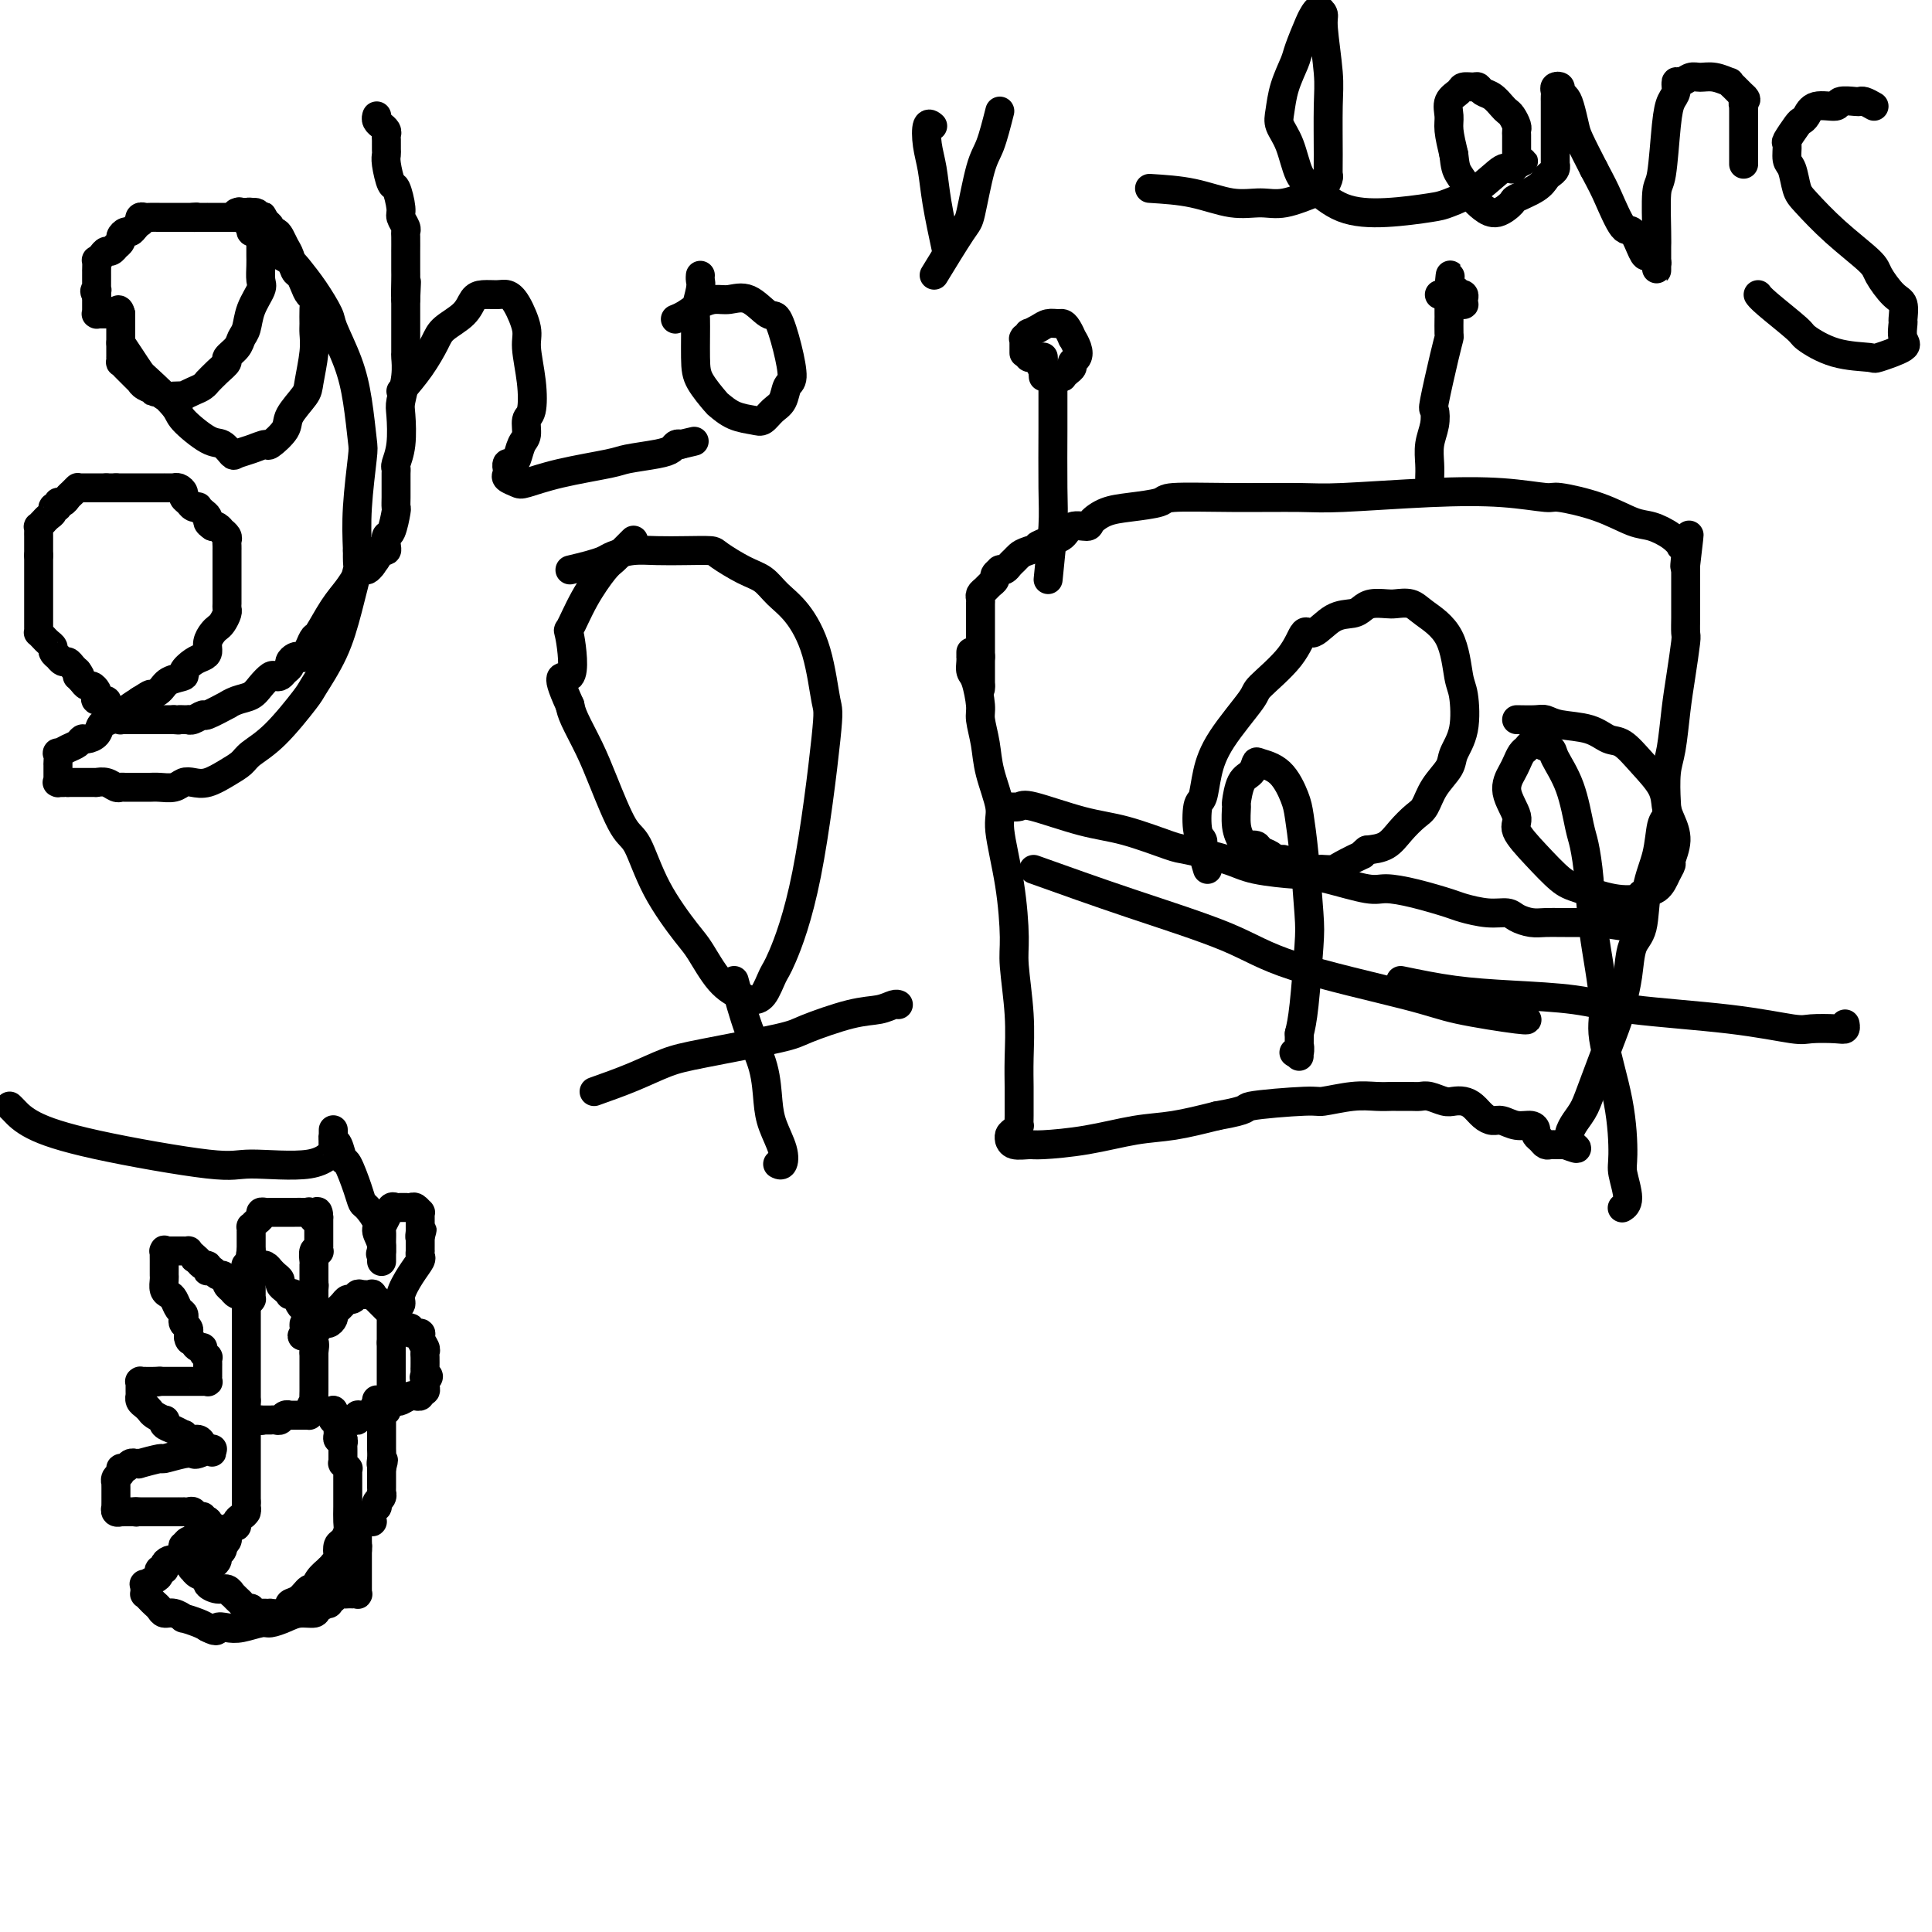 <svg viewBox='0 0 400 400' version='1.1' xmlns='http://www.w3.org/2000/svg' xmlns:xlink='http://www.w3.org/1999/xlink'><g fill='none' stroke='#000000' stroke-width='6' stroke-linecap='round' stroke-linejoin='round'><path d='M201,135c0.002,0.438 0.003,0.877 0,1c-0.003,0.123 -0.011,-0.069 0,0c0.011,0.069 0.041,0.400 0,1c-0.041,0.600 -0.151,1.467 0,2c0.151,0.533 0.564,0.730 1,2c0.436,1.270 0.895,3.614 1,5c0.105,1.386 -0.145,1.814 0,3c0.145,1.186 0.686,3.130 1,5c0.314,1.870 0.400,3.666 1,6c0.600,2.334 1.715,5.207 2,7c0.285,1.793 -0.260,2.507 0,5c0.260,2.493 1.323,6.766 2,11c0.677,4.234 0.966,8.429 1,11c0.034,2.571 -0.187,3.517 0,6c0.187,2.483 0.782,6.503 1,10c0.218,3.497 0.058,6.472 0,9c-0.058,2.528 -0.015,4.610 0,6c0.015,1.390 0.001,2.088 0,3c-0.001,0.912 0.010,2.037 0,3c-0.010,0.963 -0.041,1.765 0,2c0.041,0.235 0.154,-0.096 0,0c-0.154,0.096 -0.576,0.618 -1,1c-0.424,0.382 -0.850,0.624 -1,1c-0.150,0.376 -0.026,0.886 0,1c0.026,0.114 -0.048,-0.167 0,0c0.048,0.167 0.219,0.784 1,1c0.781,0.216 2.172,0.031 3,0c0.828,-0.031 1.092,0.091 3,0c1.908,-0.091 5.460,-0.396 9,-1c3.540,-0.604 7.068,-1.509 10,-2c2.932,-0.491 5.266,-0.569 8,-1c2.734,-0.431 5.867,-1.216 9,-2'/><path d='M252,231c7.459,-1.316 5.107,-1.607 7,-2c1.893,-0.393 8.031,-0.890 11,-1c2.969,-0.110 2.769,0.167 4,0c1.231,-0.167 3.895,-0.777 6,-1c2.105,-0.223 3.652,-0.060 5,0c1.348,0.060 2.496,0.015 3,0c0.504,-0.015 0.365,-0.000 1,0c0.635,0.000 2.043,-0.014 3,0c0.957,0.014 1.464,0.056 2,0c0.536,-0.056 1.102,-0.209 2,0c0.898,0.209 2.127,0.780 3,1c0.873,0.220 1.389,0.087 2,0c0.611,-0.087 1.318,-0.130 2,0c0.682,0.130 1.340,0.431 2,1c0.660,0.569 1.322,1.406 2,2c0.678,0.594 1.373,0.947 2,1c0.627,0.053 1.186,-0.193 2,0c0.814,0.193 1.881,0.825 3,1c1.119,0.175 2.289,-0.107 3,0c0.711,0.107 0.964,0.603 1,1c0.036,0.397 -0.145,0.695 0,1c0.145,0.305 0.617,0.618 1,1c0.383,0.382 0.677,0.834 1,1c0.323,0.166 0.674,0.044 1,0c0.326,-0.044 0.626,-0.012 1,0c0.374,0.012 0.822,0.003 1,0c0.178,-0.003 0.086,-0.001 0,0c-0.086,0.001 -0.168,0.000 0,0c0.168,-0.000 0.584,-0.000 1,0'/><path d='M324,237c4.459,1.585 1.608,0.549 1,-1c-0.608,-1.549 1.027,-3.610 2,-5c0.973,-1.390 1.283,-2.109 2,-4c0.717,-1.891 1.840,-4.954 3,-8c1.160,-3.046 2.356,-6.075 3,-8c0.644,-1.925 0.735,-2.747 1,-4c0.265,-1.253 0.705,-2.937 1,-5c0.295,-2.063 0.446,-4.503 1,-6c0.554,-1.497 1.511,-2.049 2,-4c0.489,-1.951 0.509,-5.299 1,-8c0.491,-2.701 1.451,-4.753 2,-7c0.549,-2.247 0.686,-4.687 1,-6c0.314,-1.313 0.805,-1.497 1,-2c0.195,-0.503 0.093,-1.324 0,-3c-0.093,-1.676 -0.179,-4.208 0,-6c0.179,-1.792 0.622,-2.845 1,-5c0.378,-2.155 0.690,-5.411 1,-8c0.310,-2.589 0.619,-4.511 1,-7c0.381,-2.489 0.834,-5.544 1,-7c0.166,-1.456 0.044,-1.314 0,-2c-0.044,-0.686 -0.012,-2.201 0,-3c0.012,-0.799 0.003,-0.883 0,-1c-0.003,-0.117 -0.001,-0.269 0,-1c0.001,-0.731 0.000,-2.042 0,-3c-0.000,-0.958 -0.000,-1.563 0,-2c0.000,-0.437 0.000,-0.705 0,-1c-0.000,-0.295 -0.000,-0.618 0,-1c0.000,-0.382 0.000,-0.824 0,-1c-0.000,-0.176 -0.000,-0.086 0,0c0.000,0.086 0.000,0.167 0,0c-0.000,-0.167 -0.000,-0.584 0,-1'/><path d='M349,117c1.393,-11.786 0.374,-3.750 0,-1c-0.374,2.750 -0.104,0.215 0,-1c0.104,-1.215 0.043,-1.109 0,-1c-0.043,0.109 -0.068,0.220 0,0c0.068,-0.220 0.230,-0.770 0,-1c-0.230,-0.230 -0.853,-0.140 -1,0c-0.147,0.140 0.180,0.330 0,0c-0.180,-0.330 -0.868,-1.178 -2,-2c-1.132,-0.822 -2.707,-1.617 -4,-2c-1.293,-0.383 -2.303,-0.355 -4,-1c-1.697,-0.645 -4.081,-1.964 -7,-3c-2.919,-1.036 -6.374,-1.791 -8,-2c-1.626,-0.209 -1.424,0.126 -3,0c-1.576,-0.126 -4.929,-0.713 -9,-1c-4.071,-0.287 -8.860,-0.274 -15,0c-6.140,0.274 -13.630,0.808 -18,1c-4.370,0.192 -5.620,0.040 -9,0c-3.380,-0.040 -8.890,0.030 -14,0c-5.110,-0.030 -9.821,-0.159 -12,0c-2.179,0.159 -1.825,0.607 -3,1c-1.175,0.393 -3.880,0.730 -6,1c-2.120,0.270 -3.655,0.471 -5,1c-1.345,0.529 -2.498,1.385 -3,2c-0.502,0.615 -0.351,0.990 -1,1c-0.649,0.010 -2.098,-0.343 -3,0c-0.902,0.343 -1.258,1.384 -2,2c-0.742,0.616 -1.871,0.808 -3,1'/><path d='M217,112c-4.096,1.571 -1.335,0.998 -1,1c0.335,0.002 -1.755,0.579 -3,1c-1.245,0.421 -1.644,0.687 -2,1c-0.356,0.313 -0.669,0.671 -1,1c-0.331,0.329 -0.681,0.627 -1,1c-0.319,0.373 -0.606,0.821 -1,1c-0.394,0.179 -0.893,0.089 -1,0c-0.107,-0.089 0.179,-0.179 0,0c-0.179,0.179 -0.822,0.625 -1,1c-0.178,0.375 0.110,0.678 0,1c-0.110,0.322 -0.618,0.663 -1,1c-0.382,0.337 -0.638,0.669 -1,1c-0.362,0.331 -0.829,0.662 -1,1c-0.171,0.338 -0.046,0.683 0,1c0.046,0.317 0.012,0.606 0,1c-0.012,0.394 -0.003,0.893 0,1c0.003,0.107 0.001,-0.179 0,0c-0.001,0.179 -0.000,0.821 0,1c0.000,0.179 0.000,-0.106 0,0c-0.000,0.106 -0.000,0.603 0,1c0.000,0.397 0.000,0.694 0,1c-0.000,0.306 -0.000,0.621 0,1c0.000,0.379 0.000,0.823 0,1c-0.000,0.177 -0.000,0.089 0,0c0.000,-0.089 0.000,-0.179 0,0c-0.000,0.179 -0.000,0.626 0,1c0.000,0.374 0.000,0.675 0,1c-0.000,0.325 -0.000,0.675 0,1c0.000,0.325 0.000,0.626 0,1c-0.000,0.374 -0.000,0.821 0,1c0.000,0.179 0.000,0.089 0,0'/><path d='M203,136c-0.155,2.118 -0.041,0.414 0,0c0.041,-0.414 0.011,0.464 0,1c-0.011,0.536 -0.003,0.731 0,1c0.003,0.269 0.001,0.612 0,1c-0.001,0.388 -0.000,0.821 0,1c0.000,0.179 0.000,0.104 0,0c-0.000,-0.104 -0.000,-0.238 0,0c0.000,0.238 0.000,0.847 0,1c-0.000,0.153 -0.000,-0.151 0,0c0.000,0.151 0.000,0.757 0,1c-0.000,0.243 -0.000,0.121 0,0'/><path d='M203,142c0.000,1.000 0.000,0.500 0,0'/><path d='M217,120c0.423,-4.076 0.845,-8.153 1,-11c0.155,-2.847 0.041,-4.465 0,-8c-0.041,-3.535 -0.011,-8.986 0,-12c0.011,-3.014 0.003,-3.591 0,-4c-0.003,-0.409 -0.001,-0.650 0,-1c0.001,-0.350 0.000,-0.811 0,-1c-0.000,-0.189 -0.000,-0.107 0,0c0.000,0.107 0.000,0.240 0,0c-0.000,-0.240 0.000,-0.853 0,-1c-0.000,-0.147 -0.000,0.172 0,0c0.000,-0.172 0.000,-0.835 0,-1c-0.000,-0.165 -0.000,0.167 0,0c0.000,-0.167 0.001,-0.833 0,-1c-0.001,-0.167 -0.004,0.165 0,0c0.004,-0.165 0.016,-0.828 0,-1c-0.016,-0.172 -0.061,0.146 0,0c0.061,-0.146 0.227,-0.755 0,-1c-0.227,-0.245 -0.848,-0.125 -1,0c-0.152,0.125 0.166,0.254 0,0c-0.166,-0.254 -0.814,-0.891 -1,-1c-0.186,-0.109 0.090,0.311 0,0c-0.090,-0.311 -0.546,-1.354 -1,-2c-0.454,-0.646 -0.905,-0.895 -1,-1c-0.095,-0.105 0.167,-0.067 0,0c-0.167,0.067 -0.762,0.162 -1,0c-0.238,-0.162 -0.119,-0.581 0,-1'/><path d='M213,73c-1.000,-0.925 -1.000,-0.236 -1,0c-0.000,0.236 -0.000,0.021 0,0c0.000,-0.021 0.000,0.152 0,0c-0.000,-0.152 -0.001,-0.628 0,-1c0.001,-0.372 0.005,-0.640 0,-1c-0.005,-0.360 -0.017,-0.814 0,-1c0.017,-0.186 0.063,-0.105 0,0c-0.063,0.105 -0.235,0.235 0,0c0.235,-0.235 0.879,-0.833 1,-1c0.121,-0.167 -0.280,0.098 0,0c0.280,-0.098 1.241,-0.561 2,-1c0.759,-0.439 1.318,-0.856 2,-1c0.682,-0.144 1.488,-0.016 2,0c0.512,0.016 0.729,-0.081 1,0c0.271,0.081 0.595,0.340 1,1c0.405,0.660 0.889,1.721 1,2c0.111,0.279 -0.152,-0.223 0,0c0.152,0.223 0.717,1.173 1,2c0.283,0.827 0.282,1.532 0,2c-0.282,0.468 -0.845,0.700 -1,1c-0.155,0.300 0.099,0.669 0,1c-0.099,0.331 -0.551,0.625 -1,1c-0.449,0.375 -0.893,0.833 -1,1c-0.107,0.167 0.125,0.045 0,0c-0.125,-0.045 -0.607,-0.013 -1,0c-0.393,0.013 -0.696,0.006 -1,0'/><path d='M218,78c-0.939,0.441 -0.788,-0.456 -1,-1c-0.212,-0.544 -0.789,-0.734 -1,-1c-0.211,-0.266 -0.057,-0.607 0,-1c0.057,-0.393 0.015,-0.838 0,-1c-0.015,-0.162 -0.004,-0.040 0,0c0.004,0.040 0.001,-0.000 0,0c-0.001,0.000 -0.000,0.041 0,0c0.000,-0.041 0.000,-0.165 0,0c-0.000,0.165 -0.000,0.619 0,1c0.000,0.381 0.000,0.690 0,1c-0.000,0.310 -0.000,0.622 0,1c0.000,0.378 0.000,0.822 0,1c-0.000,0.178 -0.000,0.089 0,0'/><path d='M296,99c0.029,-0.912 0.059,-1.823 0,-3c-0.059,-1.177 -0.205,-2.618 0,-4c0.205,-1.382 0.763,-2.703 1,-4c0.237,-1.297 0.155,-2.569 0,-3c-0.155,-0.431 -0.381,-0.022 0,-2c0.381,-1.978 1.370,-6.343 2,-9c0.630,-2.657 0.901,-3.605 1,-4c0.099,-0.395 0.027,-0.239 0,-1c-0.027,-0.761 -0.007,-2.441 0,-3c0.007,-0.559 0.002,0.004 0,0c-0.002,-0.004 -0.001,-0.574 0,-1c0.001,-0.426 0.000,-0.706 0,-1c-0.000,-0.294 -0.000,-0.601 0,-1c0.000,-0.399 0.000,-0.891 0,-1c-0.000,-0.109 -0.000,0.163 0,0c0.000,-0.163 0.000,-0.762 0,-1c-0.000,-0.238 -0.000,-0.115 0,0c0.000,0.115 0.000,0.223 0,0c-0.000,-0.223 -0.000,-0.778 0,-1c0.000,-0.222 0.000,-0.111 0,0'/><path d='M300,60c0.576,-6.017 0.014,-1.561 0,0c-0.014,1.561 0.518,0.225 1,0c0.482,-0.225 0.913,0.662 1,1c0.087,0.338 -0.172,0.129 0,0c0.172,-0.129 0.774,-0.177 1,0c0.226,0.177 0.075,0.581 0,1c-0.075,0.419 -0.072,0.855 0,1c0.072,0.145 0.215,0.000 0,0c-0.215,-0.000 -0.789,0.143 -1,0c-0.211,-0.143 -0.059,-0.574 0,-1c0.059,-0.426 0.026,-0.846 0,-1c-0.026,-0.154 -0.046,-0.041 0,0c0.046,0.041 0.157,0.011 0,0c-0.157,-0.011 -0.581,-0.003 -1,0c-0.419,0.003 -0.834,0.001 -1,0c-0.166,-0.001 -0.083,-0.000 0,0c0.083,0.000 0.167,0.000 0,0c-0.167,-0.000 -0.583,-0.000 -1,0c-0.417,0.000 -0.833,0.000 -1,0c-0.167,-0.000 -0.083,-0.000 0,0'/><path d='M208,167c1.177,0.081 2.354,0.162 3,0c0.646,-0.162 0.762,-0.567 3,0c2.238,0.567 6.598,2.105 10,3c3.402,0.895 5.847,1.146 9,2c3.153,0.854 7.014,2.310 9,3c1.986,0.690 2.098,0.615 4,1c1.902,0.385 5.593,1.229 8,2c2.407,0.771 3.530,1.468 6,2c2.470,0.532 6.287,0.898 8,1c1.713,0.102 1.323,-0.062 2,0c0.677,0.062 2.423,0.349 5,1c2.577,0.651 5.986,1.666 8,2c2.014,0.334 2.632,-0.012 4,0c1.368,0.012 3.487,0.381 6,1c2.513,0.619 5.421,1.489 7,2c1.579,0.511 1.830,0.662 3,1c1.170,0.338 3.261,0.861 5,1c1.739,0.139 3.128,-0.106 4,0c0.872,0.106 1.227,0.564 2,1c0.773,0.436 1.965,0.849 3,1c1.035,0.151 1.913,0.041 3,0c1.087,-0.041 2.381,-0.011 3,0c0.619,0.011 0.561,0.003 1,0c0.439,-0.003 1.374,-0.001 2,0c0.626,0.001 0.942,0.000 1,0c0.058,-0.000 -0.143,-0.000 0,0c0.143,0.000 0.629,0.000 1,0c0.371,-0.000 0.625,-0.000 1,0c0.375,0.000 0.870,0.000 1,0c0.130,-0.000 -0.106,-0.000 0,0c0.106,0.000 0.553,0.000 1,0'/><path d='M331,191c11.267,1.711 3.933,0.489 1,0c-2.933,-0.489 -1.467,-0.244 0,0'/><path d='M118,118c1.387,-0.332 2.774,-0.663 4,-1c1.226,-0.337 2.290,-0.679 3,-1c0.710,-0.321 1.066,-0.622 2,-1c0.934,-0.378 2.446,-0.832 4,-1c1.554,-0.168 3.150,-0.049 5,0c1.850,0.049 3.955,0.029 6,0c2.045,-0.029 4.031,-0.066 5,0c0.969,0.066 0.923,0.234 2,1c1.077,0.766 3.279,2.131 5,3c1.721,0.869 2.962,1.242 4,2c1.038,0.758 1.875,1.901 3,3c1.125,1.099 2.540,2.156 4,4c1.460,1.844 2.966,4.476 4,8c1.034,3.524 1.595,7.939 2,10c0.405,2.061 0.653,1.768 0,8c-0.653,6.232 -2.206,18.990 -4,28c-1.794,9.010 -3.828,14.271 -5,17c-1.172,2.729 -1.481,2.925 -2,4c-0.519,1.075 -1.247,3.028 -2,4c-0.753,0.972 -1.532,0.962 -2,1c-0.468,0.038 -0.625,0.125 -1,0c-0.375,-0.125 -0.967,-0.461 -2,-1c-1.033,-0.539 -2.507,-1.279 -4,-3c-1.493,-1.721 -3.007,-4.423 -4,-6c-0.993,-1.577 -1.466,-2.031 -3,-4c-1.534,-1.969 -4.129,-5.455 -6,-9c-1.871,-3.545 -3.020,-7.148 -4,-9c-0.980,-1.852 -1.793,-1.952 -3,-4c-1.207,-2.048 -2.808,-6.044 -4,-9c-1.192,-2.956 -1.975,-4.873 -3,-7c-1.025,-2.127 -2.293,-4.465 -3,-6c-0.707,-1.535 -0.854,-2.268 -1,-3'/><path d='M118,146c-3.722,-8.157 -1.026,-5.050 0,-6c1.026,-0.950 0.382,-5.955 0,-8c-0.382,-2.045 -0.503,-1.128 0,-2c0.503,-0.872 1.631,-3.534 3,-6c1.369,-2.466 2.980,-4.738 4,-6c1.020,-1.262 1.450,-1.515 2,-2c0.550,-0.485 1.220,-1.202 2,-2c0.780,-0.798 1.672,-1.676 2,-2c0.328,-0.324 0.094,-0.092 0,0c-0.094,0.092 -0.047,0.046 0,0'/><path d='M152,203c0.955,3.501 1.909,7.003 3,10c1.091,2.997 2.318,5.490 3,8c0.682,2.510 0.820,5.037 1,7c0.180,1.963 0.402,3.363 1,5c0.598,1.637 1.573,3.511 2,5c0.427,1.489 0.307,2.593 0,3c-0.307,0.407 -0.802,0.116 -1,0c-0.198,-0.116 -0.099,-0.058 0,0'/><path d='M123,226c2.718,-0.967 5.436,-1.934 8,-3c2.564,-1.066 4.975,-2.229 7,-3c2.025,-0.771 3.665,-1.148 8,-2c4.335,-0.852 11.364,-2.180 15,-3c3.636,-0.820 3.878,-1.134 6,-2c2.122,-0.866 6.124,-2.285 9,-3c2.876,-0.715 4.627,-0.728 6,-1c1.373,-0.272 2.368,-0.805 3,-1c0.632,-0.195 0.901,-0.053 1,0c0.099,0.053 0.028,0.015 0,0c-0.028,-0.015 -0.014,-0.008 0,0'/><path d='M83,81c1.383,-1.620 2.765,-3.239 4,-5c1.235,-1.761 2.322,-3.663 3,-5c0.678,-1.337 0.948,-2.109 2,-3c1.052,-0.891 2.887,-1.900 4,-3c1.113,-1.100 1.505,-2.292 2,-3c0.495,-0.708 1.093,-0.934 2,-1c0.907,-0.066 2.123,0.026 3,0c0.877,-0.026 1.415,-0.172 2,0c0.585,0.172 1.215,0.662 2,2c0.785,1.338 1.723,3.522 2,5c0.277,1.478 -0.107,2.248 0,4c0.107,1.752 0.705,4.484 1,7c0.295,2.516 0.286,4.814 0,6c-0.286,1.186 -0.850,1.260 -1,2c-0.150,0.740 0.114,2.145 0,3c-0.114,0.855 -0.605,1.161 -1,2c-0.395,0.839 -0.694,2.210 -1,3c-0.306,0.790 -0.617,0.999 -1,1c-0.383,0.001 -0.836,-0.207 -1,0c-0.164,0.207 -0.037,0.829 0,1c0.037,0.171 -0.015,-0.110 0,0c0.015,0.110 0.098,0.612 0,1c-0.098,0.388 -0.377,0.661 0,1c0.377,0.339 1.410,0.743 2,1c0.590,0.257 0.738,0.367 2,0c1.262,-0.367 3.637,-1.211 7,-2c3.363,-0.789 7.713,-1.521 10,-2c2.287,-0.479 2.511,-0.703 4,-1c1.489,-0.297 4.245,-0.667 6,-1c1.755,-0.333 2.511,-0.628 3,-1c0.489,-0.372 0.711,-0.821 1,-1c0.289,-0.179 0.644,-0.090 1,0'/><path d='M141,92c5.289,-1.244 1.511,-0.356 0,0c-1.511,0.356 -0.756,0.178 0,0'/><path d='M140,66c-0.155,0.061 -0.310,0.122 0,0c0.310,-0.122 1.086,-0.428 2,-1c0.914,-0.572 1.968,-1.410 3,-2c1.032,-0.590 2.044,-0.933 3,-1c0.956,-0.067 1.856,0.143 3,0c1.144,-0.143 2.532,-0.637 4,0c1.468,0.637 3.017,2.407 4,3c0.983,0.593 1.400,0.011 2,1c0.600,0.989 1.385,3.549 2,6c0.615,2.451 1.062,4.794 1,6c-0.062,1.206 -0.634,1.276 -1,2c-0.366,0.724 -0.527,2.101 -1,3c-0.473,0.899 -1.258,1.319 -2,2c-0.742,0.681 -1.440,1.622 -2,2c-0.560,0.378 -0.984,0.194 -2,0c-1.016,-0.194 -2.626,-0.399 -4,-1c-1.374,-0.601 -2.511,-1.598 -3,-2c-0.489,-0.402 -0.328,-0.209 -1,-1c-0.672,-0.791 -2.176,-2.565 -3,-4c-0.824,-1.435 -0.967,-2.531 -1,-5c-0.033,-2.469 0.044,-6.311 0,-8c-0.044,-1.689 -0.208,-1.223 0,-2c0.208,-0.777 0.788,-2.796 1,-4c0.212,-1.204 0.057,-1.593 0,-2c-0.057,-0.407 -0.016,-0.830 0,-1c0.016,-0.170 0.008,-0.085 0,0'/><path d='M207,23c-0.674,2.650 -1.348,5.300 -2,7c-0.652,1.700 -1.282,2.450 -2,5c-0.718,2.550 -1.522,6.900 -2,9c-0.478,2.100 -0.629,1.950 -2,4c-1.371,2.050 -3.963,6.300 -5,8c-1.037,1.700 -0.518,0.850 0,0'/><path d='M196,52c-0.760,-3.553 -1.521,-7.106 -2,-10c-0.479,-2.894 -0.678,-5.129 -1,-7c-0.322,-1.871 -0.767,-3.378 -1,-5c-0.233,-1.622 -0.255,-3.360 0,-4c0.255,-0.640 0.787,-0.183 1,0c0.213,0.183 0.106,0.091 0,0'/><path d='M238,39c3.051,0.192 6.103,0.384 9,1c2.897,0.616 5.641,1.655 8,2c2.359,0.345 4.335,-0.006 6,0c1.665,0.006 3.021,0.367 5,0c1.979,-0.367 4.583,-1.464 6,-2c1.417,-0.536 1.647,-0.513 2,-1c0.353,-0.487 0.828,-1.486 1,-2c0.172,-0.514 0.042,-0.543 0,-1c-0.042,-0.457 0.004,-1.340 0,-4c-0.004,-2.660 -0.056,-7.095 0,-10c0.056,-2.905 0.222,-4.278 0,-7c-0.222,-2.722 -0.832,-6.793 -1,-9c-0.168,-2.207 0.106,-2.550 0,-3c-0.106,-0.450 -0.591,-1.007 -1,-1c-0.409,0.007 -0.743,0.577 -1,1c-0.257,0.423 -0.436,0.701 -1,2c-0.564,1.299 -1.512,3.621 -2,5c-0.488,1.379 -0.517,1.815 -1,3c-0.483,1.185 -1.420,3.119 -2,5c-0.580,1.881 -0.803,3.709 -1,5c-0.197,1.291 -0.366,2.044 0,3c0.366,0.956 1.269,2.113 2,4c0.731,1.887 1.291,4.502 2,6c0.709,1.498 1.566,1.878 3,3c1.434,1.122 3.446,2.987 6,4c2.554,1.013 5.650,1.174 9,1c3.350,-0.174 6.953,-0.683 9,-1c2.047,-0.317 2.537,-0.441 4,-1c1.463,-0.559 3.897,-1.552 6,-3c2.103,-1.448 3.874,-3.351 5,-4c1.126,-0.649 1.607,-0.042 2,0c0.393,0.042 0.696,-0.479 1,-1'/><path d='M314,34c2.785,-1.328 0.746,-0.148 0,0c-0.746,0.148 -0.200,-0.734 0,-1c0.200,-0.266 0.054,0.086 0,0c-0.054,-0.086 -0.014,-0.611 0,-1c0.014,-0.389 0.004,-0.643 0,-1c-0.004,-0.357 -0.001,-0.816 0,-1c0.001,-0.184 0.000,-0.091 0,0c-0.000,0.091 0.001,0.180 0,0c-0.001,-0.180 -0.003,-0.629 0,-1c0.003,-0.371 0.012,-0.663 0,-1c-0.012,-0.337 -0.044,-0.719 0,-1c0.044,-0.281 0.164,-0.460 0,-1c-0.164,-0.540 -0.611,-1.440 -1,-2c-0.389,-0.560 -0.720,-0.781 -1,-1c-0.280,-0.219 -0.508,-0.437 -1,-1c-0.492,-0.563 -1.249,-1.472 -2,-2c-0.751,-0.528 -1.495,-0.675 -2,-1c-0.505,-0.325 -0.770,-0.828 -1,-1c-0.230,-0.172 -0.426,-0.012 -1,0c-0.574,0.012 -1.528,-0.123 -2,0c-0.472,0.123 -0.464,0.502 -1,1c-0.536,0.498 -1.618,1.113 -2,2c-0.382,0.887 -0.064,2.047 0,3c0.064,0.953 -0.124,1.701 0,3c0.124,1.299 0.562,3.150 1,5'/><path d='M301,32c0.270,2.451 0.445,3.079 1,4c0.555,0.921 1.491,2.135 2,3c0.509,0.865 0.592,1.382 1,2c0.408,0.618 1.142,1.337 2,2c0.858,0.663 1.841,1.271 3,1c1.159,-0.271 2.495,-1.421 3,-2c0.505,-0.579 0.177,-0.589 1,-1c0.823,-0.411 2.795,-1.225 4,-2c1.205,-0.775 1.643,-1.512 2,-2c0.357,-0.488 0.631,-0.725 1,-1c0.369,-0.275 0.831,-0.586 1,-1c0.169,-0.414 0.045,-0.931 0,-1c-0.045,-0.069 -0.012,0.310 0,0c0.012,-0.310 0.003,-1.309 0,-2c-0.003,-0.691 -0.001,-1.075 0,-2c0.001,-0.925 0.000,-2.391 0,-3c-0.000,-0.609 -0.000,-0.362 0,-1c0.000,-0.638 -0.000,-2.160 0,-3c0.000,-0.840 0.000,-0.998 0,-1c-0.000,-0.002 -0.001,0.154 0,0c0.001,-0.154 0.004,-0.616 0,-1c-0.004,-0.384 -0.016,-0.688 0,-1c0.016,-0.312 0.060,-0.631 0,-1c-0.060,-0.369 -0.223,-0.789 0,-1c0.223,-0.211 0.834,-0.215 1,0c0.166,0.215 -0.112,0.649 0,1c0.112,0.351 0.613,0.619 1,1c0.387,0.381 0.660,0.875 1,2c0.340,1.125 0.745,2.880 1,4c0.255,1.120 0.358,1.606 1,3c0.642,1.394 1.821,3.697 3,6'/><path d='M330,35c1.760,3.315 2.159,4.104 3,6c0.841,1.896 2.123,4.900 3,6c0.877,1.100 1.349,0.298 2,1c0.651,0.702 1.481,2.909 2,4c0.519,1.091 0.728,1.068 1,1c0.272,-0.068 0.609,-0.179 1,0c0.391,0.179 0.837,0.649 1,1c0.163,0.351 0.044,0.585 0,1c-0.044,0.415 -0.012,1.012 0,1c0.012,-0.012 0.003,-0.634 0,-1c-0.003,-0.366 -0.002,-0.477 0,-1c0.002,-0.523 0.003,-1.459 0,-2c-0.003,-0.541 -0.012,-0.686 0,-1c0.012,-0.314 0.044,-0.798 0,-3c-0.044,-2.202 -0.166,-6.122 0,-8c0.166,-1.878 0.618,-1.712 1,-4c0.382,-2.288 0.693,-7.029 1,-10c0.307,-2.971 0.610,-4.173 1,-5c0.390,-0.827 0.866,-1.279 1,-2c0.134,-0.721 -0.075,-1.711 0,-2c0.075,-0.289 0.434,0.123 1,0c0.566,-0.123 1.338,-0.780 2,-1c0.662,-0.220 1.214,-0.003 2,0c0.786,0.003 1.807,-0.207 3,0c1.193,0.207 2.558,0.830 3,1c0.442,0.170 -0.039,-0.112 0,0c0.039,0.112 0.598,0.618 1,1c0.402,0.382 0.647,0.641 1,1c0.353,0.359 0.815,0.817 1,1c0.185,0.183 0.092,0.092 0,0'/><path d='M361,20c0.928,0.781 0.249,0.734 0,1c-0.249,0.266 -0.067,0.846 0,1c0.067,0.154 0.018,-0.117 0,0c-0.018,0.117 -0.005,0.624 0,1c0.005,0.376 0.001,0.622 0,1c-0.001,0.378 -0.000,0.889 0,1c0.000,0.111 0.000,-0.177 0,0c-0.000,0.177 -0.000,0.821 0,1c0.000,0.179 0.000,-0.106 0,0c-0.000,0.106 -0.000,0.603 0,1c0.000,0.397 0.000,0.694 0,1c-0.000,0.306 -0.000,0.621 0,1c0.000,0.379 0.000,0.823 0,1c-0.000,0.177 -0.000,0.089 0,0c0.000,-0.089 0.000,-0.178 0,0c-0.000,0.178 -0.000,0.622 0,1c0.000,0.378 0.000,0.690 0,1c-0.000,0.310 -0.000,0.619 0,1c0.000,0.381 0.000,0.833 0,1c-0.000,0.167 -0.000,0.048 0,0c0.000,-0.048 0.000,-0.024 0,0'/><path d='M388,22c-0.738,-0.420 -1.476,-0.840 -2,-1c-0.524,-0.160 -0.833,-0.059 -1,0c-0.167,0.059 -0.191,0.075 -1,0c-0.809,-0.075 -2.402,-0.241 -3,0c-0.598,0.241 -0.200,0.888 -1,1c-0.800,0.112 -2.796,-0.313 -4,0c-1.204,0.313 -1.615,1.363 -2,2c-0.385,0.637 -0.745,0.860 -1,1c-0.255,0.140 -0.405,0.195 -1,1c-0.595,0.805 -1.635,2.358 -2,3c-0.365,0.642 -0.056,0.371 0,1c0.056,0.629 -0.141,2.157 0,3c0.141,0.843 0.619,0.999 1,2c0.381,1.001 0.664,2.846 1,4c0.336,1.154 0.726,1.615 2,3c1.274,1.385 3.431,3.692 6,6c2.569,2.308 5.550,4.615 7,6c1.450,1.385 1.370,1.847 2,3c0.630,1.153 1.971,2.998 3,4c1.029,1.002 1.745,1.160 2,2c0.255,0.840 0.050,2.362 0,3c-0.050,0.638 0.055,0.392 0,1c-0.055,0.608 -0.270,2.071 0,3c0.270,0.929 1.024,1.324 0,2c-1.024,0.676 -3.828,1.632 -5,2c-1.172,0.368 -0.713,0.148 -2,0c-1.287,-0.148 -4.320,-0.226 -7,-1c-2.680,-0.774 -5.005,-2.246 -6,-3c-0.995,-0.754 -0.658,-0.790 -2,-2c-1.342,-1.210 -4.361,-3.595 -6,-5c-1.639,-1.405 -1.897,-1.830 -2,-2c-0.103,-0.170 -0.052,-0.085 0,0'/><path d='M250,180c-0.451,-1.486 -0.902,-2.973 -1,-4c-0.098,-1.027 0.158,-1.596 0,-2c-0.158,-0.404 -0.731,-0.645 -1,-2c-0.269,-1.355 -0.236,-3.824 0,-5c0.236,-1.176 0.675,-1.060 1,-2c0.325,-0.940 0.538,-2.935 1,-5c0.462,-2.065 1.174,-4.201 3,-7c1.826,-2.799 4.767,-6.260 6,-8c1.233,-1.740 0.759,-1.759 2,-3c1.241,-1.241 4.199,-3.705 6,-6c1.801,-2.295 2.447,-4.422 3,-5c0.553,-0.578 1.015,0.391 2,0c0.985,-0.391 2.495,-2.143 4,-3c1.505,-0.857 3.007,-0.818 4,-1c0.993,-0.182 1.477,-0.586 2,-1c0.523,-0.414 1.085,-0.839 2,-1c0.915,-0.161 2.181,-0.060 3,0c0.819,0.060 1.189,0.078 2,0c0.811,-0.078 2.063,-0.254 3,0c0.937,0.254 1.559,0.937 3,2c1.441,1.063 3.699,2.504 5,5c1.301,2.496 1.643,6.046 2,8c0.357,1.954 0.727,2.311 1,4c0.273,1.689 0.449,4.711 0,7c-0.449,2.289 -1.523,3.844 -2,5c-0.477,1.156 -0.358,1.912 -1,3c-0.642,1.088 -2.047,2.508 -3,4c-0.953,1.492 -1.454,3.054 -2,4c-0.546,0.946 -1.136,1.274 -2,2c-0.864,0.726 -2.002,1.849 -3,3c-0.998,1.151 -1.857,2.329 -3,3c-1.143,0.671 -2.572,0.836 -4,1'/><path d='M283,176c-1.864,1.514 -0.525,0.798 -1,1c-0.475,0.202 -2.764,1.323 -4,2c-1.236,0.677 -1.419,0.911 -2,1c-0.581,0.089 -1.560,0.034 -2,0c-0.440,-0.034 -0.341,-0.048 -1,0c-0.659,0.048 -2.075,0.157 -3,0c-0.925,-0.157 -1.360,-0.581 -2,-1c-0.640,-0.419 -1.485,-0.833 -2,-1c-0.515,-0.167 -0.700,-0.087 -1,0c-0.300,0.087 -0.714,0.182 -1,0c-0.286,-0.182 -0.444,-0.639 -1,-1c-0.556,-0.361 -1.512,-0.626 -2,-1c-0.488,-0.374 -0.509,-0.858 -1,-1c-0.491,-0.142 -1.453,0.057 -2,0c-0.547,-0.057 -0.681,-0.368 -1,-1c-0.319,-0.632 -0.825,-1.583 -1,-3c-0.175,-1.417 -0.019,-3.301 0,-4c0.019,-0.699 -0.100,-0.212 0,-1c0.100,-0.788 0.417,-2.849 1,-4c0.583,-1.151 1.431,-1.392 2,-2c0.569,-0.608 0.859,-1.582 1,-2c0.141,-0.418 0.132,-0.279 1,0c0.868,0.279 2.614,0.697 4,2c1.386,1.303 2.411,3.492 3,5c0.589,1.508 0.743,2.335 1,4c0.257,1.665 0.616,4.167 1,8c0.384,3.833 0.794,8.996 1,12c0.206,3.004 0.209,3.847 0,7c-0.209,3.153 -0.631,8.615 -1,12c-0.369,3.385 -0.684,4.692 -1,6'/><path d='M269,214c-0.016,7.581 -0.056,4.032 0,3c0.056,-1.032 0.207,0.453 0,1c-0.207,0.547 -0.774,0.156 -1,0c-0.226,-0.156 -0.113,-0.078 0,0'/><path d='M214,180c6.443,2.304 12.886,4.609 20,7c7.114,2.391 14.898,4.869 20,7c5.102,2.131 7.521,3.916 14,6c6.479,2.084 17.018,4.467 23,6c5.982,1.533 7.408,2.215 11,3c3.592,0.785 9.352,1.673 12,2c2.648,0.327 2.185,0.093 2,0c-0.185,-0.093 -0.093,-0.047 0,0'/><path d='M314,149c1.514,0.026 3.028,0.053 4,0c0.972,-0.053 1.404,-0.185 2,0c0.596,0.185 1.358,0.687 3,1c1.642,0.313 4.163,0.435 6,1c1.837,0.565 2.989,1.572 4,2c1.011,0.428 1.881,0.277 3,1c1.119,0.723 2.487,2.320 4,4c1.513,1.680 3.172,3.441 4,5c0.828,1.559 0.825,2.914 1,4c0.175,1.086 0.528,1.903 1,3c0.472,1.097 1.064,2.472 1,4c-0.064,1.528 -0.785,3.207 -1,4c-0.215,0.793 0.075,0.699 0,1c-0.075,0.301 -0.516,0.997 -1,2c-0.484,1.003 -1.011,2.315 -2,3c-0.989,0.685 -2.440,0.744 -3,1c-0.560,0.256 -0.227,0.709 -1,1c-0.773,0.291 -2.650,0.419 -5,0c-2.350,-0.419 -5.174,-1.384 -7,-2c-1.826,-0.616 -2.655,-0.884 -4,-2c-1.345,-1.116 -3.205,-3.079 -5,-5c-1.795,-1.921 -3.525,-3.799 -4,-5c-0.475,-1.201 0.307,-1.726 0,-3c-0.307,-1.274 -1.701,-3.297 -2,-5c-0.299,-1.703 0.497,-3.087 1,-4c0.503,-0.913 0.713,-1.355 1,-2c0.287,-0.645 0.652,-1.493 1,-2c0.348,-0.507 0.681,-0.672 1,-1c0.319,-0.328 0.624,-0.819 1,-1c0.376,-0.181 0.822,-0.052 1,0c0.178,0.052 0.089,0.026 0,0'/><path d='M318,154c1.039,-1.593 0.635,-0.575 1,0c0.365,0.575 1.498,0.707 2,1c0.502,0.293 0.372,0.749 1,2c0.628,1.251 2.012,3.299 3,6c0.988,2.701 1.579,6.056 2,8c0.421,1.944 0.670,2.477 1,4c0.330,1.523 0.740,4.037 1,7c0.260,2.963 0.371,6.377 1,11c0.629,4.623 1.775,10.457 2,14c0.225,3.543 -0.471,4.794 0,8c0.471,3.206 2.108,8.365 3,13c0.892,4.635 1.037,8.745 1,11c-0.037,2.255 -0.257,2.656 0,4c0.257,1.344 0.992,3.631 1,5c0.008,1.369 -0.712,1.820 -1,2c-0.288,0.180 -0.144,0.090 0,0'/><path d='M290,203c3.623,0.749 7.247,1.499 11,2c3.753,0.501 7.636,0.755 12,1c4.364,0.245 9.211,0.482 13,1c3.789,0.518 6.521,1.315 12,2c5.479,0.685 13.707,1.256 20,2c6.293,0.744 10.653,1.660 13,2c2.347,0.340 2.681,0.105 4,0c1.319,-0.105 3.621,-0.080 5,0c1.379,0.080 1.833,0.214 2,0c0.167,-0.214 0.048,-0.775 0,-1c-0.048,-0.225 -0.024,-0.112 0,0'/><path d='M54,294c0.000,0.000 0.100,0.100 0.1,0.1'/><path d='M54,294c0.455,-0.000 0.909,-0.000 1,0c0.091,0.000 -0.183,0.001 0,0c0.183,-0.001 0.822,-0.004 1,0c0.178,0.004 -0.106,0.015 0,0c0.106,-0.015 0.603,-0.057 1,0c0.397,0.057 0.694,0.211 1,0c0.306,-0.211 0.621,-0.789 1,-1c0.379,-0.211 0.823,-0.057 1,0c0.177,0.057 0.089,0.015 0,0c-0.089,-0.015 -0.178,-0.004 0,0c0.178,0.004 0.622,0.001 1,0c0.378,-0.001 0.690,0.000 1,0c0.310,-0.000 0.618,-0.002 1,0c0.382,0.002 0.838,0.007 1,0c0.162,-0.007 0.029,-0.025 0,0c-0.029,0.025 0.045,0.092 0,0c-0.045,-0.092 -0.208,-0.343 0,-1c0.208,-0.657 0.788,-1.720 1,-2c0.212,-0.280 0.057,0.224 0,0c-0.057,-0.224 -0.015,-1.177 0,-2c0.015,-0.823 0.004,-1.516 0,-2c-0.004,-0.484 -0.001,-0.760 0,-1c0.001,-0.240 0.000,-0.446 0,-1c-0.000,-0.554 -0.000,-1.457 0,-2c0.000,-0.543 0.000,-0.727 0,-1c-0.000,-0.273 -0.000,-0.637 0,-1'/><path d='M65,280c0.308,-2.336 0.080,-1.676 0,-2c-0.080,-0.324 -0.010,-1.631 0,-2c0.010,-0.369 -0.039,0.201 0,0c0.039,-0.201 0.165,-1.172 0,-2c-0.165,-0.828 -0.623,-1.515 -1,-2c-0.377,-0.485 -0.675,-0.770 -1,-1c-0.325,-0.230 -0.678,-0.404 -1,-1c-0.322,-0.596 -0.612,-1.613 -1,-2c-0.388,-0.387 -0.874,-0.145 -1,0c-0.126,0.145 0.107,0.194 0,0c-0.107,-0.194 -0.554,-0.630 -1,-1c-0.446,-0.370 -0.890,-0.674 -1,-1c-0.110,-0.326 0.115,-0.675 0,-1c-0.115,-0.325 -0.570,-0.627 -1,-1c-0.430,-0.373 -0.836,-0.818 -1,-1c-0.164,-0.182 -0.085,-0.101 0,0c0.085,0.101 0.176,0.223 0,0c-0.176,-0.223 -0.621,-0.792 -1,-1c-0.379,-0.208 -0.694,-0.056 -1,0c-0.306,0.056 -0.604,0.014 -1,0c-0.396,-0.014 -0.891,-0.001 -1,0c-0.109,0.001 0.167,-0.011 0,0c-0.167,0.011 -0.777,0.043 -1,0c-0.223,-0.043 -0.060,-0.163 0,0c0.060,0.163 0.016,0.607 0,1c-0.016,0.393 -0.004,0.735 0,1c0.004,0.265 0.001,0.452 0,1c-0.001,0.548 -0.000,1.455 0,2c0.000,0.545 0.000,0.727 0,1c-0.000,0.273 -0.000,0.636 0,1'/><path d='M51,269c0.000,1.174 0.000,1.609 0,2c0.000,0.391 0.000,0.739 0,1c0.000,0.261 0.000,0.436 0,1c0.000,0.564 -0.000,1.517 0,2c0.000,0.483 -0.000,0.495 0,1c0.000,0.505 0.000,1.502 0,2c0.000,0.498 0.000,0.496 0,1c0.000,0.504 -0.000,1.512 0,2c0.000,0.488 0.000,0.456 0,1c0.000,0.544 0.000,1.666 0,2c0.000,0.334 0.000,-0.118 0,0c0.000,0.118 0.000,0.806 0,1c0.000,0.194 -0.000,-0.106 0,0c0.000,0.106 0.000,0.620 0,1c0.000,0.380 0.000,0.627 0,1c0.000,0.373 0.000,0.871 0,1c0.000,0.129 0.000,-0.110 0,0c0.000,0.110 0.000,0.568 0,1c0.000,0.432 0.000,0.838 0,1c0.000,0.162 0.000,0.081 0,0'/><path d='M51,290c0.000,3.206 0.000,0.719 0,0c0.000,-0.719 0.000,0.328 0,1c0.000,0.672 0.000,0.968 0,1c0.000,0.032 -0.000,-0.201 0,0c0.000,0.201 -0.000,0.838 0,1c0.000,0.162 0.000,-0.149 0,0c0.000,0.149 0.000,0.757 0,1c0.000,0.243 -0.000,0.121 0,0c0.000,-0.121 0.000,-0.240 0,0c0.000,0.240 0.000,0.838 0,1c0.000,0.162 0.000,-0.114 0,0c0.000,0.114 0.000,0.618 0,1c0.000,0.382 -0.000,0.641 0,1c0.000,0.359 0.000,0.817 0,1c0.000,0.183 0.000,0.090 0,0c0.000,-0.090 0.000,-0.179 0,0c0.000,0.179 0.000,0.625 0,1c0.000,0.375 0.000,0.678 0,1c0.000,0.322 0.000,0.663 0,1c0.000,0.337 0.000,0.672 0,1c0.000,0.328 0.000,0.650 0,1c0.000,0.350 0.000,0.727 0,1c0.000,0.273 0.000,0.440 0,1c0.000,0.560 0.000,1.511 0,2c0.000,0.489 0.000,0.516 0,1c0.000,0.484 0.000,1.424 0,2c0.000,0.576 0.000,0.788 0,1'/><path d='M51,311c-0.001,3.472 -0.003,1.651 0,1c0.003,-0.651 0.011,-0.133 0,0c-0.011,0.133 -0.041,-0.118 0,0c0.041,0.118 0.152,0.605 0,1c-0.152,0.395 -0.566,0.698 -1,1c-0.434,0.302 -0.887,0.602 -1,1c-0.113,0.398 0.113,0.894 0,1c-0.113,0.106 -0.565,-0.179 -1,0c-0.435,0.179 -0.852,0.823 -1,1c-0.148,0.177 -0.026,-0.111 0,0c0.026,0.111 -0.045,0.621 0,1c0.045,0.379 0.204,0.626 0,1c-0.204,0.374 -0.772,0.873 -1,1c-0.228,0.127 -0.116,-0.120 0,0c0.116,0.120 0.238,0.607 0,1c-0.238,0.393 -0.835,0.694 -1,1c-0.165,0.306 0.100,0.618 0,1c-0.100,0.382 -0.567,0.834 -1,1c-0.433,0.166 -0.833,0.044 -1,0c-0.167,-0.044 -0.101,-0.012 0,0c0.101,0.012 0.238,0.003 0,0c-0.238,-0.003 -0.852,-0.001 -1,0c-0.148,0.001 0.170,0.000 0,0c-0.170,-0.000 -0.829,-0.000 -1,0c-0.171,0.000 0.146,0.000 0,0c-0.146,-0.000 -0.756,-0.000 -1,0c-0.244,0.000 -0.122,0.000 0,0'/><path d='M40,324c-0.775,0.532 -0.214,0.864 0,1c0.214,0.136 0.080,0.078 0,0c-0.080,-0.078 -0.107,-0.174 0,0c0.107,0.174 0.347,0.620 1,1c0.653,0.380 1.720,0.694 2,1c0.280,0.306 -0.227,0.603 0,1c0.227,0.397 1.188,0.894 2,1c0.812,0.106 1.474,-0.179 2,0c0.526,0.179 0.914,0.823 1,1c0.086,0.177 -0.131,-0.111 0,0c0.131,0.111 0.608,0.622 1,1c0.392,0.378 0.697,0.623 1,1c0.303,0.377 0.602,0.886 1,1c0.398,0.114 0.894,-0.165 1,0c0.106,0.165 -0.179,0.776 0,1c0.179,0.224 0.823,0.060 1,0c0.177,-0.060 -0.112,-0.016 0,0c0.112,0.016 0.624,0.005 1,0c0.376,-0.005 0.617,-0.004 1,0c0.383,0.004 0.910,0.012 1,0c0.090,-0.012 -0.257,-0.043 0,0c0.257,0.043 1.119,0.161 2,0c0.881,-0.161 1.780,-0.602 2,-1c0.220,-0.398 -0.241,-0.753 0,-1c0.241,-0.247 1.183,-0.385 2,-1c0.817,-0.615 1.511,-1.706 2,-2c0.489,-0.294 0.775,0.208 1,0c0.225,-0.208 0.390,-1.128 1,-2c0.610,-0.872 1.664,-1.696 2,-2c0.336,-0.304 -0.047,-0.087 0,0c0.047,0.087 0.523,0.043 1,0'/><path d='M69,325c1.642,-1.566 0.247,-0.982 0,-1c-0.247,-0.018 0.656,-0.638 1,-1c0.344,-0.362 0.131,-0.466 0,-1c-0.131,-0.534 -0.179,-1.497 0,-2c0.179,-0.503 0.584,-0.544 1,-1c0.416,-0.456 0.844,-1.325 1,-2c0.156,-0.675 0.042,-1.155 0,-2c-0.042,-0.845 -0.011,-2.054 0,-3c0.011,-0.946 0.003,-1.630 0,-2c-0.003,-0.370 -0.001,-0.428 0,-1c0.001,-0.572 -0.000,-1.660 0,-2c0.000,-0.340 0.001,0.068 0,0c-0.001,-0.068 -0.004,-0.611 0,-1c0.004,-0.389 0.015,-0.625 0,-1c-0.015,-0.375 -0.057,-0.888 0,-1c0.057,-0.112 0.211,0.177 0,0c-0.211,-0.177 -0.789,-0.821 -1,-1c-0.211,-0.179 -0.057,0.106 0,0c0.057,-0.106 0.015,-0.602 0,-1c-0.015,-0.398 -0.003,-0.699 0,-1c0.003,-0.301 -0.003,-0.602 0,-1c0.003,-0.398 0.015,-0.894 0,-1c-0.015,-0.106 -0.057,0.179 0,0c0.057,-0.179 0.212,-0.821 0,-1c-0.212,-0.179 -0.793,0.106 -1,0c-0.207,-0.106 -0.041,-0.603 0,-1c0.041,-0.397 -0.041,-0.695 0,-1c0.041,-0.305 0.207,-0.618 0,-1c-0.207,-0.382 -0.786,-0.834 -1,-1c-0.214,-0.166 -0.061,-0.048 0,0c0.061,0.048 0.031,0.024 0,0'/><path d='M69,294c-0.464,-3.204 -0.124,-0.715 0,0c0.124,0.715 0.033,-0.344 0,-1c-0.033,-0.656 -0.009,-0.907 0,-1c0.009,-0.093 0.003,-0.026 0,0c-0.003,0.026 -0.001,0.013 0,0'/><path d='M69,292c0.013,-0.067 0.045,0.767 0,1c-0.045,0.233 -0.167,-0.134 0,0c0.167,0.134 0.623,0.769 1,1c0.377,0.231 0.675,0.058 1,0c0.325,-0.058 0.678,-0.001 1,0c0.322,0.001 0.615,-0.054 1,0c0.385,0.054 0.864,0.217 1,0c0.136,-0.217 -0.069,-0.815 0,-1c0.069,-0.185 0.414,0.041 1,0c0.586,-0.041 1.414,-0.350 2,-1c0.586,-0.650 0.931,-1.642 1,-2c0.069,-0.358 -0.139,-0.081 0,0c0.139,0.081 0.626,-0.034 1,0c0.374,0.034 0.636,0.216 1,0c0.364,-0.216 0.830,-0.831 1,-1c0.170,-0.169 0.046,0.108 0,0c-0.046,-0.108 -0.012,-0.602 0,-1c0.012,-0.398 0.003,-0.699 0,-1c-0.003,-0.301 -0.001,-0.602 0,-1c0.001,-0.398 0.000,-0.894 0,-1c-0.000,-0.106 -0.000,0.179 0,0c0.000,-0.179 0.000,-0.823 0,-1c-0.000,-0.177 -0.000,0.111 0,0c0.000,-0.111 0.000,-0.621 0,-1c-0.000,-0.379 -0.000,-0.627 0,-1c0.000,-0.373 0.000,-0.870 0,-1c-0.000,-0.130 -0.000,0.106 0,0c0.000,-0.106 0.000,-0.554 0,-1c-0.000,-0.446 -0.000,-0.889 0,-1c0.000,-0.111 0.000,0.111 0,0c-0.000,-0.111 -0.000,-0.556 0,-1'/><path d='M81,278c0.000,-1.710 0.000,-0.984 0,-1c-0.000,-0.016 -0.000,-0.774 0,-1c0.000,-0.226 0.000,0.080 0,0c-0.000,-0.080 -0.000,-0.547 0,-1c0.000,-0.453 0.001,-0.891 0,-1c-0.001,-0.109 -0.003,0.111 0,0c0.003,-0.111 0.012,-0.554 0,-1c-0.012,-0.446 -0.046,-0.894 0,-1c0.046,-0.106 0.171,0.130 0,0c-0.171,-0.130 -0.639,-0.627 -1,-1c-0.361,-0.373 -0.617,-0.622 -1,-1c-0.383,-0.378 -0.894,-0.886 -1,-1c-0.106,-0.114 0.193,0.164 0,0c-0.193,-0.164 -0.878,-0.772 -1,-1c-0.122,-0.228 0.318,-0.076 0,0c-0.318,0.076 -1.395,0.076 -2,0c-0.605,-0.076 -0.739,-0.228 -1,0c-0.261,0.228 -0.648,0.836 -1,1c-0.352,0.164 -0.669,-0.114 -1,0c-0.331,0.114 -0.676,0.622 -1,1c-0.324,0.378 -0.626,0.627 -1,1c-0.374,0.373 -0.821,0.870 -1,1c-0.179,0.130 -0.089,-0.106 0,0c0.089,0.106 0.178,0.554 0,1c-0.178,0.446 -0.622,0.890 -1,1c-0.378,0.110 -0.689,-0.114 -1,0c-0.311,0.114 -0.622,0.566 -1,1c-0.378,0.434 -0.823,0.848 -1,1c-0.177,0.152 -0.086,0.041 0,0c0.086,-0.041 0.167,-0.012 0,0c-0.167,0.012 -0.584,0.006 -1,0'/><path d='M64,276c-2.238,1.241 -1.332,0.343 -1,0c0.332,-0.343 0.092,-0.130 0,0c-0.092,0.130 -0.035,0.176 0,0c0.035,-0.176 0.048,-0.573 0,-1c-0.048,-0.427 -0.156,-0.885 0,-1c0.156,-0.115 0.578,0.114 1,0c0.422,-0.114 0.845,-0.569 1,-1c0.155,-0.431 0.041,-0.837 0,-1c-0.041,-0.163 -0.011,-0.081 0,0c0.011,0.081 0.003,0.163 0,0c-0.003,-0.163 -0.001,-0.569 0,-1c0.001,-0.431 0.000,-0.885 0,-1c-0.000,-0.115 -0.000,0.110 0,0c0.000,-0.110 0.000,-0.555 0,-1c-0.000,-0.445 -0.000,-0.889 0,-1c0.000,-0.111 0.000,0.111 0,0c-0.000,-0.111 -0.000,-0.556 0,-1'/><path d='M65,267c0.155,-1.632 0.041,-1.212 0,-1c-0.041,0.212 -0.011,0.215 0,0c0.011,-0.215 0.003,-0.649 0,-1c-0.003,-0.351 -0.001,-0.620 0,-1c0.001,-0.380 0.001,-0.870 0,-1c-0.001,-0.130 -0.001,0.101 0,0c0.001,-0.101 0.004,-0.535 0,-1c-0.004,-0.465 -0.015,-0.961 0,-1c0.015,-0.039 0.057,0.378 0,0c-0.057,-0.378 -0.211,-1.550 0,-2c0.211,-0.450 0.789,-0.177 1,0c0.211,0.177 0.057,0.259 0,0c-0.057,-0.259 -0.015,-0.858 0,-1c0.015,-0.142 0.004,0.173 0,0c-0.004,-0.173 -0.001,-0.835 0,-1c0.001,-0.165 0.000,0.166 0,0c-0.000,-0.166 -0.000,-0.828 0,-1c0.000,-0.172 0.000,0.147 0,0c-0.000,-0.147 -0.000,-0.761 0,-1c0.000,-0.239 0.000,-0.102 0,0c-0.000,0.102 -0.000,0.168 0,0c0.000,-0.168 0.000,-0.571 0,-1c-0.000,-0.429 -0.000,-0.885 0,-1c0.000,-0.115 0.000,0.110 0,0c-0.000,-0.110 -0.000,-0.555 0,-1'/><path d='M66,252c-0.067,-2.316 -0.736,-0.607 -1,0c-0.264,0.607 -0.125,0.110 0,0c0.125,-0.110 0.236,0.167 0,0c-0.236,-0.167 -0.819,-0.777 -1,-1c-0.181,-0.223 0.038,-0.060 0,0c-0.038,0.060 -0.335,0.016 -1,0c-0.665,-0.016 -1.698,-0.004 -2,0c-0.302,0.004 0.126,0.001 0,0c-0.126,-0.001 -0.807,-0.000 -1,0c-0.193,0.000 0.102,0.000 0,0c-0.102,-0.000 -0.602,-0.000 -1,0c-0.398,0.000 -0.694,-0.000 -1,0c-0.306,0.000 -0.620,0.000 -1,0c-0.380,-0.000 -0.824,-0.001 -1,0c-0.176,0.001 -0.085,0.003 0,0c0.085,-0.003 0.164,-0.012 0,0c-0.164,0.012 -0.569,0.046 -1,0c-0.431,-0.046 -0.886,-0.171 -1,0c-0.114,0.171 0.113,0.638 0,1c-0.113,0.362 -0.566,0.618 -1,1c-0.434,0.382 -0.848,0.890 -1,1c-0.152,0.110 -0.041,-0.178 0,0c0.041,0.178 0.011,0.821 0,1c-0.011,0.179 -0.003,-0.106 0,0c0.003,0.106 0.001,0.603 0,1c-0.001,0.397 -0.000,0.694 0,1c0.000,0.306 0.000,0.621 0,1c-0.000,0.379 -0.000,0.823 0,1c0.000,0.177 0.000,0.089 0,0'/><path d='M52,259c-0.309,1.415 -0.083,0.952 0,1c0.083,0.048 0.022,0.605 0,1c-0.022,0.395 -0.006,0.627 0,1c0.006,0.373 0.002,0.888 0,1c-0.002,0.112 -0.000,-0.177 0,0c0.000,0.177 0.000,0.821 0,1c-0.000,0.179 -0.000,-0.106 0,0c0.000,0.106 0.000,0.602 0,1c-0.000,0.398 -0.000,0.699 0,1c0.000,0.301 0.000,0.602 0,1c-0.000,0.398 -0.000,0.891 0,1c0.000,0.109 0.001,-0.167 0,0c-0.001,0.167 -0.003,0.778 0,1c0.003,0.222 0.012,0.055 0,0c-0.012,-0.055 -0.044,0.000 0,0c0.044,-0.000 0.165,-0.057 0,0c-0.165,0.057 -0.618,0.226 -1,0c-0.382,-0.226 -0.695,-0.848 -1,-1c-0.305,-0.152 -0.603,0.167 -1,0c-0.397,-0.167 -0.894,-0.819 -1,-1c-0.106,-0.181 0.179,0.110 0,0c-0.179,-0.110 -0.821,-0.622 -1,-1c-0.179,-0.378 0.106,-0.623 0,-1c-0.106,-0.377 -0.603,-0.884 -1,-1c-0.397,-0.116 -0.694,0.161 -1,0c-0.306,-0.161 -0.621,-0.760 -1,-1c-0.379,-0.240 -0.823,-0.119 -1,0c-0.177,0.119 -0.089,0.238 0,0c0.089,-0.238 0.178,-0.833 0,-1c-0.178,-0.167 -0.622,0.095 -1,0c-0.378,-0.095 -0.689,-0.548 -1,-1'/><path d='M41,261c-1.659,-1.038 -0.305,-0.135 0,0c0.305,0.135 -0.439,-0.500 -1,-1c-0.561,-0.500 -0.938,-0.866 -1,-1c-0.062,-0.134 0.191,-0.036 0,0c-0.191,0.036 -0.826,0.010 -1,0c-0.174,-0.010 0.112,-0.003 0,0c-0.112,0.003 -0.622,0.001 -1,0c-0.378,-0.001 -0.623,0.000 -1,0c-0.377,-0.000 -0.886,-0.002 -1,0c-0.114,0.002 0.166,0.008 0,0c-0.166,-0.008 -0.776,-0.031 -1,0c-0.224,0.031 -0.060,0.116 0,0c0.060,-0.116 0.016,-0.435 0,0c-0.016,0.435 -0.004,1.622 0,2c0.004,0.378 0.001,-0.054 0,0c-0.001,0.054 -0.001,0.596 0,1c0.001,0.404 0.003,0.672 0,1c-0.003,0.328 -0.012,0.717 0,1c0.012,0.283 0.044,0.461 0,1c-0.044,0.539 -0.166,1.440 0,2c0.166,0.560 0.619,0.780 1,1c0.381,0.220 0.690,0.440 1,1c0.310,0.560 0.623,1.459 1,2c0.377,0.541 0.819,0.723 1,1c0.181,0.277 0.101,0.649 0,1c-0.101,0.351 -0.223,0.682 0,1c0.223,0.318 0.791,0.624 1,1c0.209,0.376 0.060,0.822 0,1c-0.060,0.178 -0.030,0.089 0,0'/><path d='M39,276c0.724,2.503 0.035,1.262 0,1c-0.035,-0.262 0.583,0.456 1,1c0.417,0.544 0.634,0.916 1,1c0.366,0.084 0.883,-0.118 1,0c0.117,0.118 -0.165,0.556 0,1c0.165,0.444 0.776,0.894 1,1c0.224,0.106 0.060,-0.130 0,0c-0.060,0.130 -0.016,0.627 0,1c0.016,0.373 0.004,0.621 0,1c-0.004,0.379 -0.001,0.890 0,1c0.001,0.110 0.001,-0.181 0,0c-0.001,0.181 -0.004,0.833 0,1c0.004,0.167 0.016,-0.151 0,0c-0.016,0.151 -0.060,0.773 0,1c0.060,0.227 0.223,0.061 0,0c-0.223,-0.061 -0.833,-0.016 -1,0c-0.167,0.016 0.110,0.004 0,0c-0.110,-0.004 -0.607,-0.001 -1,0c-0.393,0.001 -0.683,0.000 -1,0c-0.317,-0.000 -0.662,-0.000 -1,0c-0.338,0.000 -0.669,0.000 -1,0c-0.331,-0.000 -0.662,-0.000 -1,0c-0.338,0.000 -0.682,0.000 -1,0c-0.318,-0.000 -0.611,-0.000 -1,0c-0.389,0.000 -0.874,0.000 -1,0c-0.126,-0.000 0.107,-0.000 0,0c-0.107,0.000 -0.553,0.000 -1,0'/><path d='M33,286c-1.520,0.309 -0.320,0.083 0,0c0.320,-0.083 -0.240,-0.022 -1,0c-0.760,0.022 -1.720,0.005 -2,0c-0.280,-0.005 0.121,0.002 0,0c-0.121,-0.002 -0.765,-0.012 -1,0c-0.235,0.012 -0.063,0.046 0,0c0.063,-0.046 0.017,-0.171 0,0c-0.017,0.171 -0.005,0.637 0,1c0.005,0.363 0.004,0.622 0,1c-0.004,0.378 -0.012,0.875 0,1c0.012,0.125 0.043,-0.121 0,0c-0.043,0.121 -0.162,0.611 0,1c0.162,0.389 0.604,0.678 1,1c0.396,0.322 0.746,0.678 1,1c0.254,0.322 0.413,0.611 1,1c0.587,0.389 1.601,0.879 2,1c0.399,0.121 0.183,-0.126 0,0c-0.183,0.126 -0.334,0.626 0,1c0.334,0.374 1.154,0.621 2,1c0.846,0.379 1.718,0.889 2,1c0.282,0.111 -0.025,-0.177 0,0c0.025,0.177 0.384,0.818 1,1c0.616,0.182 1.490,-0.095 2,0c0.510,0.095 0.656,0.561 1,1c0.344,0.439 0.886,0.850 1,1c0.114,0.150 -0.200,0.041 0,0c0.200,-0.041 0.914,-0.012 1,0c0.086,0.012 -0.457,0.006 -1,0'/><path d='M43,300c1.827,1.254 0.395,0.387 0,0c-0.395,-0.387 0.247,-0.296 0,0c-0.247,0.296 -1.383,0.796 -2,1c-0.617,0.204 -0.717,0.111 -1,0c-0.283,-0.111 -0.751,-0.240 -2,0c-1.249,0.240 -3.281,0.849 -4,1c-0.719,0.151 -0.125,-0.155 -1,0c-0.875,0.155 -3.218,0.773 -4,1c-0.782,0.227 -0.002,0.065 0,0c0.002,-0.065 -0.774,-0.032 -1,0c-0.226,0.032 0.098,0.064 0,0c-0.098,-0.064 -0.619,-0.225 -1,0c-0.381,0.225 -0.624,0.835 -1,1c-0.376,0.165 -0.885,-0.114 -1,0c-0.115,0.114 0.165,0.622 0,1c-0.165,0.378 -0.776,0.626 -1,1c-0.224,0.374 -0.060,0.875 0,1c0.060,0.125 0.016,-0.125 0,0c-0.016,0.125 -0.004,0.625 0,1c0.004,0.375 0.001,0.626 0,1c-0.001,0.374 -0.000,0.870 0,1c0.000,0.130 -0.001,-0.105 0,0c0.001,0.105 0.004,0.550 0,1c-0.004,0.450 -0.016,0.905 0,1c0.016,0.095 0.060,-0.171 0,0c-0.060,0.171 -0.223,0.778 0,1c0.223,0.222 0.833,0.060 1,0c0.167,-0.060 -0.110,-0.016 0,0c0.110,0.016 0.607,0.004 1,0c0.393,-0.004 0.684,-0.001 1,0c0.316,0.001 0.658,0.001 1,0'/><path d='M28,313c0.554,0.155 -0.060,0.041 0,0c0.060,-0.041 0.793,-0.011 1,0c0.207,0.011 -0.113,0.003 0,0c0.113,-0.003 0.660,-0.001 1,0c0.340,0.001 0.472,0.000 1,0c0.528,-0.000 1.452,-0.000 2,0c0.548,0.000 0.720,0.000 1,0c0.280,-0.000 0.667,0.000 1,0c0.333,-0.000 0.610,-0.000 1,0c0.390,0.000 0.892,0.000 1,0c0.108,-0.000 -0.178,-0.001 0,0c0.178,0.001 0.821,0.004 1,0c0.179,-0.004 -0.106,-0.016 0,0c0.106,0.016 0.602,0.061 1,0c0.398,-0.061 0.699,-0.226 1,0c0.301,0.226 0.602,0.844 1,1c0.398,0.156 0.891,-0.151 1,0c0.109,0.151 -0.167,0.759 0,1c0.167,0.241 0.777,0.116 1,0c0.223,-0.116 0.060,-0.224 0,0c-0.060,0.224 -0.017,0.778 0,1c0.017,0.222 0.009,0.111 0,0'/><path d='M43,316c2.445,0.415 1.059,-0.048 0,0c-1.059,0.048 -1.790,0.605 -2,1c-0.210,0.395 0.101,0.627 0,1c-0.101,0.373 -0.613,0.886 -1,1c-0.387,0.114 -0.647,-0.172 -1,0c-0.353,0.172 -0.798,0.803 -1,1c-0.202,0.197 -0.162,-0.039 0,0c0.162,0.039 0.446,0.353 0,1c-0.446,0.647 -1.621,1.627 -2,2c-0.379,0.373 0.038,0.137 0,0c-0.038,-0.137 -0.532,-0.177 -1,0c-0.468,0.177 -0.912,0.572 -1,1c-0.088,0.428 0.179,0.889 0,1c-0.179,0.111 -0.804,-0.129 -1,0c-0.196,0.129 0.039,0.627 0,1c-0.039,0.373 -0.350,0.621 -1,1c-0.650,0.379 -1.638,0.890 -2,1c-0.362,0.110 -0.098,-0.182 0,0c0.098,0.182 0.029,0.836 0,1c-0.029,0.164 -0.019,-0.163 0,0c0.019,0.163 0.047,0.817 0,1c-0.047,0.183 -0.168,-0.105 0,0c0.168,0.105 0.625,0.601 1,1c0.375,0.399 0.669,0.699 1,1c0.331,0.301 0.699,0.602 1,1c0.301,0.398 0.535,0.894 1,1c0.465,0.106 1.160,-0.179 2,0c0.840,0.179 1.823,0.821 2,1c0.177,0.179 -0.452,-0.106 0,0c0.452,0.106 1.986,0.602 3,1c1.014,0.398 1.507,0.699 2,1'/><path d='M43,337c2.376,1.242 1.815,0.348 2,0c0.185,-0.348 1.116,-0.148 2,0c0.884,0.148 1.720,0.246 3,0c1.280,-0.246 3.005,-0.836 4,-1c0.995,-0.164 1.259,0.097 2,0c0.741,-0.097 1.958,-0.552 3,-1c1.042,-0.448 1.910,-0.890 3,-1c1.090,-0.110 2.401,0.110 3,0c0.599,-0.110 0.485,-0.550 1,-1c0.515,-0.450 1.658,-0.909 2,-1c0.342,-0.091 -0.115,0.186 0,0c0.115,-0.186 0.804,-0.834 1,-1c0.196,-0.166 -0.101,0.152 0,0c0.101,-0.152 0.600,-0.773 1,-1c0.400,-0.227 0.699,-0.061 1,0c0.301,0.061 0.602,0.017 1,0c0.398,-0.017 0.891,-0.009 1,0c0.109,0.009 -0.167,0.017 0,0c0.167,-0.017 0.777,-0.060 1,0c0.223,0.060 0.060,0.223 0,0c-0.060,-0.223 -0.016,-0.833 0,-1c0.016,-0.167 0.004,0.109 0,0c-0.004,-0.109 -0.001,-0.603 0,-1c0.001,-0.397 0.000,-0.698 0,-1c-0.000,-0.302 -0.000,-0.606 0,-1c0.000,-0.394 0.000,-0.879 0,-1c-0.000,-0.121 -0.000,0.122 0,0c0.000,-0.122 0.000,-0.610 0,-1c-0.000,-0.390 -0.000,-0.682 0,-1c0.000,-0.318 0.000,-0.662 0,-1c-0.000,-0.338 -0.000,-0.669 0,-1'/><path d='M74,321c0.155,-1.630 0.041,-1.207 0,-1c-0.041,0.207 -0.011,0.196 0,0c0.011,-0.196 0.003,-0.578 0,-1c-0.003,-0.422 -0.001,-0.884 0,-1c0.001,-0.116 -0.001,0.113 0,0c0.001,-0.113 0.003,-0.570 0,-1c-0.003,-0.430 -0.011,-0.833 0,-1c0.011,-0.167 0.040,-0.097 0,0c-0.040,0.097 -0.151,0.222 0,0c0.151,-0.222 0.562,-0.791 1,-1c0.438,-0.209 0.902,-0.059 1,0c0.098,0.059 -0.170,0.026 0,0c0.170,-0.026 0.776,-0.044 1,0c0.224,0.044 0.064,0.151 0,0c-0.064,-0.151 -0.031,-0.562 0,-1c0.031,-0.438 0.060,-0.905 0,-1c-0.060,-0.095 -0.208,0.182 0,0c0.208,-0.182 0.774,-0.823 1,-1c0.226,-0.177 0.113,0.111 0,0c-0.113,-0.111 -0.226,-0.621 0,-1c0.226,-0.379 0.793,-0.627 1,-1c0.207,-0.373 0.056,-0.870 0,-1c-0.056,-0.130 -0.015,0.106 0,0c0.015,-0.106 0.004,-0.553 0,-1c-0.004,-0.447 -0.001,-0.893 0,-1c0.001,-0.107 0.000,0.126 0,0c-0.000,-0.126 -0.000,-0.611 0,-1c0.000,-0.389 0.000,-0.683 0,-1c-0.000,-0.317 -0.000,-0.659 0,-1'/><path d='M79,304c0.774,-2.825 0.207,-1.388 0,-1c-0.207,0.388 -0.056,-0.273 0,-1c0.056,-0.727 0.015,-1.519 0,-2c-0.015,-0.481 -0.004,-0.650 0,-1c0.004,-0.350 0.001,-0.881 0,-1c-0.001,-0.119 -0.000,0.176 0,0c0.000,-0.176 0.000,-0.822 0,-1c-0.000,-0.178 -0.000,0.111 0,0c0.000,-0.111 0.000,-0.622 0,-1c-0.000,-0.378 -0.001,-0.622 0,-1c0.001,-0.378 0.004,-0.890 0,-1c-0.004,-0.110 -0.016,0.183 0,0c0.016,-0.183 0.060,-0.841 0,-1c-0.060,-0.159 -0.223,0.181 0,0c0.223,-0.181 0.832,-0.885 1,-1c0.168,-0.115 -0.106,0.358 0,0c0.106,-0.358 0.593,-1.546 1,-2c0.407,-0.454 0.735,-0.175 1,0c0.265,0.175 0.467,0.244 1,0c0.533,-0.244 1.396,-0.801 2,-1c0.604,-0.199 0.950,-0.038 1,0c0.050,0.038 -0.197,-0.045 0,0c0.197,0.045 0.837,0.219 1,0c0.163,-0.219 -0.152,-0.832 0,-1c0.152,-0.168 0.772,0.109 1,0c0.228,-0.109 0.065,-0.602 0,-1c-0.065,-0.398 -0.033,-0.699 0,-1'/><path d='M88,286c1.392,-1.475 0.373,-1.164 0,-1c-0.373,0.164 -0.100,0.181 0,0c0.100,-0.181 0.026,-0.559 0,-1c-0.026,-0.441 -0.006,-0.943 0,-1c0.006,-0.057 -0.003,0.332 0,0c0.003,-0.332 0.017,-1.385 0,-2c-0.017,-0.615 -0.065,-0.791 0,-1c0.065,-0.209 0.242,-0.452 0,-1c-0.242,-0.548 -0.905,-1.401 -1,-2c-0.095,-0.599 0.377,-0.945 0,-1c-0.377,-0.055 -1.603,0.181 -2,0c-0.397,-0.181 0.033,-0.780 0,-1c-0.033,-0.220 -0.531,-0.062 -1,0c-0.469,0.062 -0.910,0.028 -1,0c-0.090,-0.028 0.172,-0.050 0,0c-0.172,0.050 -0.778,0.172 -1,0c-0.222,-0.172 -0.061,-0.638 0,-1c0.061,-0.362 0.020,-0.622 0,-1c-0.020,-0.378 -0.021,-0.876 0,-1c0.021,-0.124 0.064,0.126 0,0c-0.064,-0.126 -0.234,-0.629 0,-1c0.234,-0.371 0.872,-0.610 1,-1c0.128,-0.390 -0.253,-0.932 0,-2c0.253,-1.068 1.140,-2.664 2,-4c0.860,-1.336 1.695,-2.414 2,-3c0.305,-0.586 0.082,-0.682 0,-1c-0.082,-0.318 -0.022,-0.859 0,-1c0.022,-0.141 0.006,0.117 0,0c-0.006,-0.117 -0.002,-0.608 0,-1c0.002,-0.392 0.000,-0.683 0,-1c-0.000,-0.317 -0.000,-0.658 0,-1'/><path d='M87,256c0.773,-2.875 0.207,-0.563 0,0c-0.207,0.563 -0.055,-0.622 0,-1c0.055,-0.378 0.015,0.052 0,0c-0.015,-0.052 -0.003,-0.587 0,-1c0.003,-0.413 -0.002,-0.703 0,-1c0.002,-0.297 0.012,-0.601 0,-1c-0.012,-0.399 -0.046,-0.891 0,-1c0.046,-0.109 0.171,0.167 0,0c-0.171,-0.167 -0.638,-0.777 -1,-1c-0.362,-0.223 -0.618,-0.060 -1,0c-0.382,0.060 -0.890,0.016 -1,0c-0.110,-0.016 0.178,-0.006 0,0c-0.178,0.006 -0.821,0.007 -1,0c-0.179,-0.007 0.106,-0.023 0,0c-0.106,0.023 -0.603,0.085 -1,0c-0.397,-0.085 -0.695,-0.319 -1,0c-0.305,0.319 -0.618,1.189 -1,2c-0.382,0.811 -0.835,1.563 -1,2c-0.165,0.437 -0.044,0.560 0,1c0.044,0.440 0.012,1.197 0,2c-0.012,0.803 -0.003,1.651 0,2c0.003,0.349 0.001,0.199 0,0c-0.001,-0.199 -0.000,-0.449 0,0c0.000,0.449 0.000,1.595 0,2c-0.000,0.405 -0.000,0.067 0,0c0.000,-0.067 0.000,0.136 0,0c-0.000,-0.136 -0.000,-0.610 0,-1c0.000,-0.390 0.000,-0.695 0,-1'/><path d='M79,259c-0.550,1.328 0.074,0.147 0,-1c-0.074,-1.147 -0.845,-2.261 -1,-3c-0.155,-0.739 0.306,-1.103 0,-2c-0.306,-0.897 -1.377,-2.329 -2,-3c-0.623,-0.671 -0.797,-0.583 -1,-1c-0.203,-0.417 -0.437,-1.340 -1,-3c-0.563,-1.660 -1.457,-4.056 -2,-5c-0.543,-0.944 -0.734,-0.434 -1,-1c-0.266,-0.566 -0.607,-2.208 -1,-3c-0.393,-0.792 -0.837,-0.734 -1,-1c-0.163,-0.266 -0.044,-0.857 0,-1c0.044,-0.143 0.012,0.161 0,0c-0.012,-0.161 -0.003,-0.786 0,-1c0.003,-0.214 0.000,-0.015 0,0c-0.000,0.015 0.002,-0.153 0,0c-0.002,0.153 -0.008,0.627 0,1c0.008,0.373 0.031,0.645 0,1c-0.031,0.355 -0.116,0.792 0,1c0.116,0.208 0.433,0.188 0,1c-0.433,0.812 -1.617,2.458 -5,3c-3.383,0.542 -8.966,-0.019 -12,0c-3.034,0.019 -3.521,0.618 -9,0c-5.479,-0.618 -15.952,-2.453 -23,-4c-7.048,-1.547 -10.673,-2.807 -13,-4c-2.327,-1.193 -3.356,-2.320 -4,-3c-0.644,-0.680 -0.904,-0.914 -1,-1c-0.096,-0.086 -0.027,-0.025 0,0c0.027,0.025 0.014,0.012 0,0'/><path d='M25,71c0.641,0.953 1.281,1.905 2,3c0.719,1.095 1.515,2.332 2,3c0.485,0.668 0.657,0.765 2,2c1.343,1.235 3.855,3.606 5,5c1.145,1.394 0.921,1.810 2,3c1.079,1.190 3.460,3.153 5,4c1.540,0.847 2.238,0.576 3,1c0.762,0.424 1.588,1.542 2,2c0.412,0.458 0.409,0.257 1,0c0.591,-0.257 1.777,-0.570 3,-1c1.223,-0.430 2.482,-0.976 3,-1c0.518,-0.024 0.296,0.474 1,0c0.704,-0.474 2.336,-1.922 3,-3c0.664,-1.078 0.360,-1.787 1,-3c0.640,-1.213 2.224,-2.929 3,-4c0.776,-1.071 0.744,-1.498 1,-3c0.256,-1.502 0.802,-4.080 1,-6c0.198,-1.920 0.050,-3.182 0,-4c-0.050,-0.818 -0.002,-1.191 0,-2c0.002,-0.809 -0.041,-2.052 0,-3c0.041,-0.948 0.166,-1.600 0,-2c-0.166,-0.400 -0.622,-0.548 -1,-1c-0.378,-0.452 -0.679,-1.209 -1,-2c-0.321,-0.791 -0.664,-1.616 -1,-2c-0.336,-0.384 -0.667,-0.327 -1,-1c-0.333,-0.673 -0.668,-2.074 -1,-3c-0.332,-0.926 -0.663,-1.375 -1,-2c-0.337,-0.625 -0.682,-1.424 -1,-2c-0.318,-0.576 -0.611,-0.928 -1,-1c-0.389,-0.072 -0.874,0.134 -1,0c-0.126,-0.134 0.107,-0.610 0,-1c-0.107,-0.390 -0.553,-0.695 -1,-1'/><path d='M55,46c-1.498,-2.740 -0.244,-0.591 0,0c0.244,0.591 -0.522,-0.378 -1,-1c-0.478,-0.622 -0.668,-0.899 -1,-1c-0.332,-0.101 -0.807,-0.027 -1,0c-0.193,0.027 -0.103,0.007 0,0c0.103,-0.007 0.220,-0.002 0,0c-0.220,0.002 -0.776,0.001 -1,0c-0.224,-0.001 -0.117,-0.000 0,0c0.117,0.000 0.244,0.000 0,0c-0.244,-0.000 -0.859,-0.000 -1,0c-0.141,0.000 0.193,0.000 0,0c-0.193,-0.000 -0.912,-0.000 -1,0c-0.088,0.000 0.456,0.000 1,0'/><path d='M50,44c-0.818,-0.313 -0.364,-0.096 0,0c0.364,0.096 0.636,0.072 1,0c0.364,-0.072 0.819,-0.192 1,0c0.181,0.192 0.087,0.695 0,1c-0.087,0.305 -0.167,0.410 0,1c0.167,0.590 0.581,1.664 1,2c0.419,0.336 0.844,-0.064 1,0c0.156,0.064 0.042,0.594 0,1c-0.042,0.406 -0.011,0.688 0,1c0.011,0.312 0.002,0.654 0,1c-0.002,0.346 0.001,0.696 0,1c-0.001,0.304 -0.007,0.562 0,1c0.007,0.438 0.027,1.055 0,2c-0.027,0.945 -0.102,2.217 0,3c0.102,0.783 0.379,1.077 0,2c-0.379,0.923 -1.416,2.475 -2,4c-0.584,1.525 -0.715,3.024 -1,4c-0.285,0.976 -0.723,1.430 -1,2c-0.277,0.570 -0.394,1.257 -1,2c-0.606,0.743 -1.703,1.543 -2,2c-0.297,0.457 0.205,0.570 0,1c-0.205,0.430 -1.118,1.176 -2,2c-0.882,0.824 -1.733,1.727 -2,2c-0.267,0.273 0.049,-0.085 0,0c-0.049,0.085 -0.464,0.611 -1,1c-0.536,0.389 -1.194,0.641 -2,1c-0.806,0.359 -1.760,0.826 -2,1c-0.240,0.174 0.235,0.057 0,0c-0.235,-0.057 -1.179,-0.054 -2,0c-0.821,0.054 -1.520,0.158 -2,0c-0.480,-0.158 -0.740,-0.579 -1,-1'/><path d='M33,81c-1.669,0.353 -0.843,0.235 -1,0c-0.157,-0.235 -1.299,-0.588 -2,-1c-0.701,-0.412 -0.961,-0.884 -1,-1c-0.039,-0.116 0.143,0.122 0,0c-0.143,-0.122 -0.613,-0.606 -1,-1c-0.387,-0.394 -0.692,-0.698 -1,-1c-0.308,-0.302 -0.618,-0.602 -1,-1c-0.382,-0.398 -0.834,-0.894 -1,-1c-0.166,-0.106 -0.044,0.178 0,0c0.044,-0.178 0.012,-0.817 0,-1c-0.012,-0.183 -0.003,0.092 0,0c0.003,-0.092 0.001,-0.550 0,-1c-0.001,-0.450 -0.000,-0.890 0,-1c0.000,-0.110 0.000,0.111 0,0c-0.000,-0.111 -0.000,-0.555 0,-1c0.000,-0.445 0.000,-0.893 0,-1c-0.000,-0.107 -0.000,0.125 0,0c0.000,-0.125 0.000,-0.608 0,-1c-0.000,-0.392 -0.000,-0.693 0,-1c0.000,-0.307 0.000,-0.621 0,-1c-0.000,-0.379 -0.000,-0.823 0,-1c0.000,-0.177 0.000,-0.086 0,0c-0.000,0.086 -0.000,0.167 0,0c0.000,-0.167 0.000,-0.584 0,-1'/><path d='M25,65c-0.399,-1.702 -0.896,-0.456 -1,0c-0.104,0.456 0.183,0.122 0,0c-0.183,-0.122 -0.838,-0.033 -1,0c-0.162,0.033 0.168,0.009 0,0c-0.168,-0.009 -0.833,-0.002 -1,0c-0.167,0.002 0.166,0.000 0,0c-0.166,-0.000 -0.829,0.001 -1,0c-0.171,-0.001 0.150,-0.003 0,0c-0.150,0.003 -0.772,0.011 -1,0c-0.228,-0.011 -0.061,-0.041 0,0c0.061,0.041 0.016,0.152 0,0c-0.016,-0.152 -0.004,-0.566 0,-1c0.004,-0.434 0.001,-0.887 0,-1c-0.001,-0.113 -0.000,0.113 0,0c0.000,-0.113 0.000,-0.566 0,-1c-0.000,-0.434 -0.000,-0.847 0,-1c0.000,-0.153 0.000,-0.044 0,0c-0.000,0.044 -0.000,0.022 0,0'/><path d='M20,61c-0.774,-0.858 -0.207,-1.005 0,-1c0.207,0.005 0.056,0.160 0,0c-0.056,-0.160 -0.015,-0.636 0,-1c0.015,-0.364 0.004,-0.617 0,-1c-0.004,-0.383 -0.001,-0.895 0,-1c0.001,-0.105 -0.001,0.197 0,0c0.001,-0.197 0.003,-0.893 0,-1c-0.003,-0.107 -0.012,0.374 0,0c0.012,-0.374 0.044,-1.602 0,-2c-0.044,-0.398 -0.165,0.033 0,0c0.165,-0.033 0.618,-0.530 1,-1c0.382,-0.470 0.695,-0.914 1,-1c0.305,-0.086 0.603,0.184 1,0c0.397,-0.184 0.894,-0.824 1,-1c0.106,-0.176 -0.179,0.111 0,0c0.179,-0.111 0.821,-0.621 1,-1c0.179,-0.379 -0.106,-0.627 0,-1c0.106,-0.373 0.603,-0.869 1,-1c0.397,-0.131 0.694,0.105 1,0c0.306,-0.105 0.621,-0.550 1,-1c0.379,-0.450 0.821,-0.905 1,-1c0.179,-0.095 0.093,0.171 0,0c-0.093,-0.171 -0.195,-0.778 0,-1c0.195,-0.222 0.686,-0.060 1,0c0.314,0.060 0.451,0.016 1,0c0.549,-0.016 1.508,-0.004 2,0c0.492,0.004 0.516,0.001 1,0c0.484,-0.001 1.429,-0.000 2,0c0.571,0.000 0.769,0.000 1,0c0.231,-0.000 0.495,-0.000 1,0c0.505,0.000 1.253,0.000 2,0'/><path d='M40,45c1.652,-0.155 0.283,-0.041 0,0c-0.283,0.041 0.519,0.011 1,0c0.481,-0.011 0.639,-0.003 1,0c0.361,0.003 0.923,0.001 1,0c0.077,-0.001 -0.333,-0.000 0,0c0.333,0.000 1.409,0.000 2,0c0.591,-0.000 0.697,-0.000 1,0c0.303,0.000 0.802,0.000 1,0c0.198,-0.000 0.095,-0.001 0,0c-0.095,0.001 -0.180,0.003 0,0c0.180,-0.003 0.627,-0.012 1,0c0.373,0.012 0.673,0.045 1,0c0.327,-0.045 0.680,-0.170 1,0c0.320,0.170 0.606,0.634 1,1c0.394,0.366 0.896,0.635 1,1c0.104,0.365 -0.192,0.825 0,1c0.192,0.175 0.870,0.063 1,0c0.130,-0.063 -0.289,-0.079 0,0c0.289,0.079 1.287,0.252 2,1c0.713,0.748 1.140,2.070 2,3c0.860,0.930 2.151,1.467 3,2c0.849,0.533 1.256,1.063 2,2c0.744,0.937 1.824,2.280 3,4c1.176,1.720 2.448,3.816 3,5c0.552,1.184 0.383,1.455 1,3c0.617,1.545 2.018,4.364 3,7c0.982,2.636 1.545,5.090 2,8c0.455,2.910 0.802,6.275 1,8c0.198,1.725 0.246,1.811 0,4c-0.246,2.189 -0.784,6.483 -1,10c-0.216,3.517 -0.108,6.259 0,9'/><path d='M74,114c-0.066,4.096 0.271,2.836 0,4c-0.271,1.164 -1.148,4.751 -2,8c-0.852,3.249 -1.678,6.158 -3,9c-1.322,2.842 -3.141,5.615 -4,7c-0.859,1.385 -0.760,1.382 -2,3c-1.240,1.618 -3.819,4.858 -6,7c-2.181,2.142 -3.963,3.187 -5,4c-1.037,0.813 -1.328,1.394 -2,2c-0.672,0.606 -1.726,1.238 -3,2c-1.274,0.762 -2.768,1.654 -4,2c-1.232,0.346 -2.203,0.145 -3,0c-0.797,-0.145 -1.420,-0.235 -2,0c-0.580,0.235 -1.119,0.795 -2,1c-0.881,0.205 -2.106,0.055 -3,0c-0.894,-0.055 -1.457,-0.014 -2,0c-0.543,0.014 -1.065,-0.000 -2,0c-0.935,0.000 -2.282,0.014 -3,0c-0.718,-0.014 -0.805,-0.056 -1,0c-0.195,0.056 -0.496,0.211 -1,0c-0.504,-0.211 -1.210,-0.789 -2,-1c-0.790,-0.211 -1.665,-0.057 -2,0c-0.335,0.057 -0.131,0.015 0,0c0.131,-0.015 0.189,-0.004 0,0c-0.189,0.004 -0.625,0.001 -1,0c-0.375,-0.001 -0.688,-0.000 -1,0c-0.312,0.000 -0.622,0.000 -1,0c-0.378,-0.000 -0.822,-0.000 -1,0c-0.178,0.000 -0.089,0.000 0,0c0.089,-0.000 0.178,-0.000 0,0c-0.178,0.000 -0.622,0.000 -1,0c-0.378,-0.000 -0.689,-0.000 -1,0'/><path d='M14,162c-3.569,-0.155 -1.492,-0.041 -1,0c0.492,0.041 -0.600,0.011 -1,0c-0.400,-0.011 -0.107,-0.002 0,0c0.107,0.002 0.029,-0.002 0,0c-0.029,0.002 -0.008,0.012 0,0c0.008,-0.012 0.002,-0.044 0,0c-0.002,0.044 -0.001,0.166 0,0c0.001,-0.166 0.000,-0.619 0,-1c-0.000,-0.381 -0.000,-0.688 0,-1c0.000,-0.312 0.000,-0.627 0,-1c-0.000,-0.373 -0.002,-0.803 0,-1c0.002,-0.197 0.006,-0.161 0,0c-0.006,0.161 -0.023,0.447 0,0c0.023,-0.447 0.086,-1.626 0,-2c-0.086,-0.374 -0.323,0.058 0,0c0.323,-0.058 1.204,-0.606 2,-1c0.796,-0.394 1.508,-0.634 2,-1c0.492,-0.366 0.764,-0.857 1,-1c0.236,-0.143 0.436,0.061 1,0c0.564,-0.061 1.491,-0.386 2,-1c0.509,-0.614 0.600,-1.515 1,-2c0.400,-0.485 1.108,-0.554 2,-1c0.892,-0.446 1.969,-1.270 3,-2c1.031,-0.730 2.015,-1.365 3,-2'/><path d='M29,145c2.980,-1.896 1.932,-1.137 2,-1c0.068,0.137 1.254,-0.348 2,-1c0.746,-0.652 1.054,-1.470 2,-2c0.946,-0.530 2.531,-0.771 3,-1c0.469,-0.229 -0.176,-0.445 0,-1c0.176,-0.555 1.175,-1.448 2,-2c0.825,-0.552 1.478,-0.764 2,-1c0.522,-0.236 0.913,-0.496 1,-1c0.087,-0.504 -0.131,-1.252 0,-2c0.131,-0.748 0.609,-1.496 1,-2c0.391,-0.504 0.693,-0.764 1,-1c0.307,-0.236 0.618,-0.449 1,-1c0.382,-0.551 0.834,-1.442 1,-2c0.166,-0.558 0.044,-0.783 0,-1c-0.044,-0.217 -0.012,-0.425 0,-1c0.012,-0.575 0.003,-1.516 0,-2c-0.003,-0.484 -0.001,-0.511 0,-1c0.001,-0.489 0.000,-1.439 0,-2c-0.000,-0.561 -0.000,-0.732 0,-1c0.000,-0.268 -0.000,-0.631 0,-1c0.000,-0.369 0.000,-0.743 0,-1c-0.000,-0.257 -0.000,-0.398 0,-1c0.000,-0.602 0.001,-1.667 0,-2c-0.001,-0.333 -0.004,0.064 0,0c0.004,-0.064 0.016,-0.591 0,-1c-0.016,-0.409 -0.060,-0.702 0,-1c0.060,-0.298 0.223,-0.602 0,-1c-0.223,-0.398 -0.833,-0.890 -1,-1c-0.167,-0.110 0.109,0.163 0,0c-0.109,-0.163 -0.603,-0.761 -1,-1c-0.397,-0.239 -0.699,-0.120 -1,0'/><path d='M44,109c-0.702,-0.487 -0.958,-0.705 -1,-1c-0.042,-0.295 0.129,-0.667 0,-1c-0.129,-0.333 -0.559,-0.628 -1,-1c-0.441,-0.372 -0.893,-0.821 -1,-1c-0.107,-0.179 0.130,-0.089 0,0c-0.130,0.089 -0.626,0.178 -1,0c-0.374,-0.178 -0.626,-0.622 -1,-1c-0.374,-0.378 -0.870,-0.690 -1,-1c-0.130,-0.310 0.106,-0.619 0,-1c-0.106,-0.381 -0.554,-0.834 -1,-1c-0.446,-0.166 -0.889,-0.044 -1,0c-0.111,0.044 0.111,0.012 0,0c-0.111,-0.012 -0.554,-0.003 -1,0c-0.446,0.003 -0.893,0.001 -1,0c-0.107,-0.001 0.126,-0.000 0,0c-0.126,0.000 -0.612,0.000 -1,0c-0.388,-0.000 -0.679,-0.000 -1,0c-0.321,0.000 -0.674,0.000 -1,0c-0.326,-0.000 -0.626,-0.000 -1,0c-0.374,0.000 -0.821,0.000 -1,0c-0.179,-0.000 -0.089,-0.000 0,0c0.089,0.000 0.178,0.000 0,0c-0.178,-0.000 -0.622,-0.000 -1,0c-0.378,0.000 -0.689,0.000 -1,0c-0.311,-0.000 -0.622,-0.000 -1,0c-0.378,0.000 -0.823,0.000 -1,0c-0.177,-0.000 -0.086,-0.000 0,0c0.086,0.000 0.167,0.000 0,0c-0.167,-0.000 -0.584,-0.000 -1,0'/><path d='M24,101c-1.946,0.000 -0.312,0.000 0,0c0.312,-0.000 -0.700,0.000 -1,0c-0.300,0.000 0.112,0.000 0,0c-0.112,-0.000 -0.746,0.000 -1,0c-0.254,-0.000 -0.127,0.000 0,0'/><path d='M22,101c-0.552,-0.000 -0.932,-0.000 -1,0c-0.068,0.000 0.175,0.000 0,0c-0.175,-0.000 -0.768,-0.000 -1,0c-0.232,0.000 -0.103,0.000 0,0c0.103,-0.000 0.182,-0.000 0,0c-0.182,0.000 -0.623,0.000 -1,0c-0.377,-0.000 -0.689,-0.001 -1,0c-0.311,0.001 -0.622,0.003 -1,0c-0.378,-0.003 -0.822,-0.012 -1,0c-0.178,0.012 -0.089,0.046 0,0c0.089,-0.046 0.177,-0.171 0,0c-0.177,0.171 -0.621,0.638 -1,1c-0.379,0.362 -0.694,0.618 -1,1c-0.306,0.382 -0.603,0.890 -1,1c-0.397,0.110 -0.894,-0.178 -1,0c-0.106,0.178 0.178,0.822 0,1c-0.178,0.178 -0.817,-0.111 -1,0c-0.183,0.111 0.091,0.622 0,1c-0.091,0.378 -0.546,0.622 -1,1c-0.454,0.378 -0.906,0.889 -1,1c-0.094,0.111 0.171,-0.177 0,0c-0.171,0.177 -0.778,0.821 -1,1c-0.222,0.179 -0.060,-0.107 0,0c0.060,0.107 0.016,0.607 0,1c-0.016,0.393 -0.004,0.680 0,1c0.004,0.320 0.001,0.673 0,1c-0.001,0.327 -0.000,0.626 0,1c0.000,0.374 0.000,0.822 0,1c-0.000,0.178 -0.000,0.086 0,0c0.000,-0.086 0.000,-0.168 0,0c-0.000,0.168 -0.000,0.584 0,1'/><path d='M8,115c-0.000,1.110 -0.000,0.885 0,1c0.000,0.115 0.000,0.570 0,1c-0.000,0.430 -0.000,0.836 0,1c0.000,0.164 0.000,0.085 0,0c-0.000,-0.085 -0.000,-0.178 0,0c0.000,0.178 0.000,0.626 0,1c-0.000,0.374 -0.000,0.675 0,1c0.000,0.325 0.000,0.675 0,1c-0.000,0.325 -0.000,0.625 0,1c0.000,0.375 0.000,0.826 0,1c-0.000,0.174 -0.000,0.070 0,0c0.000,-0.070 0.000,-0.107 0,0c-0.000,0.107 -0.000,0.359 0,1c0.000,0.641 0.000,1.673 0,2c-0.000,0.327 -0.000,-0.049 0,0c0.000,0.049 0.000,0.525 0,1c-0.000,0.475 -0.001,0.950 0,1c0.001,0.050 0.003,-0.323 0,0c-0.003,0.323 -0.012,1.343 0,2c0.012,0.657 0.046,0.950 0,1c-0.046,0.050 -0.171,-0.141 0,0c0.171,0.141 0.638,0.616 1,1c0.362,0.384 0.618,0.676 1,1c0.382,0.324 0.890,0.679 1,1c0.110,0.321 -0.178,0.607 0,1c0.178,0.393 0.821,0.893 1,1c0.179,0.107 -0.107,-0.178 0,0c0.107,0.178 0.606,0.821 1,1c0.394,0.179 0.683,-0.106 1,0c0.317,0.106 0.662,0.602 1,1c0.338,0.398 0.669,0.699 1,1'/><path d='M16,139c1.250,1.630 0.376,1.207 0,1c-0.376,-0.207 -0.255,-0.196 0,0c0.255,0.196 0.643,0.577 1,1c0.357,0.423 0.682,0.888 1,1c0.318,0.112 0.629,-0.128 1,0c0.371,0.128 0.803,0.626 1,1c0.197,0.374 0.161,0.626 0,1c-0.161,0.374 -0.447,0.870 0,1c0.447,0.130 1.626,-0.106 2,0c0.374,0.106 -0.057,0.554 0,1c0.057,0.446 0.603,0.890 1,1c0.397,0.110 0.645,-0.114 1,0c0.355,0.114 0.816,0.566 1,1c0.184,0.434 0.090,0.848 0,1c-0.090,0.152 -0.178,0.041 0,0c0.178,-0.041 0.621,-0.011 1,0c0.379,0.011 0.694,0.003 1,0c0.306,-0.003 0.602,-0.001 1,0c0.398,0.001 0.898,0.000 1,0c0.102,-0.000 -0.193,-0.000 0,0c0.193,0.000 0.874,0.000 1,0c0.126,-0.000 -0.302,-0.000 0,0c0.302,0.000 1.335,0.000 2,0c0.665,-0.000 0.962,-0.000 1,0c0.038,0.000 -0.182,0.000 0,0c0.182,-0.000 0.766,-0.000 1,0c0.234,0.000 0.118,0.000 0,0c-0.118,-0.000 -0.238,-0.000 0,0c0.238,0.000 0.833,0.000 1,0c0.167,-0.000 -0.095,-0.000 0,0c0.095,0.000 0.548,0.000 1,0'/><path d='M36,149c1.863,0.155 1.021,0.041 1,0c-0.021,-0.041 0.781,-0.010 1,0c0.219,0.010 -0.144,-0.002 0,0c0.144,0.002 0.795,0.017 1,0c0.205,-0.017 -0.035,-0.065 0,0c0.035,0.065 0.344,0.243 1,0c0.656,-0.243 1.659,-0.905 2,-1c0.341,-0.095 0.020,0.379 1,0c0.980,-0.379 3.259,-1.610 4,-2c0.741,-0.390 -0.058,0.060 0,0c0.058,-0.060 0.971,-0.629 2,-1c1.029,-0.371 2.174,-0.543 3,-1c0.826,-0.457 1.334,-1.197 2,-2c0.666,-0.803 1.489,-1.668 2,-2c0.511,-0.332 0.711,-0.130 1,0c0.289,0.130 0.669,0.189 1,0c0.331,-0.189 0.613,-0.625 1,-1c0.387,-0.375 0.877,-0.687 1,-1c0.123,-0.313 -0.122,-0.625 0,-1c0.122,-0.375 0.610,-0.812 1,-1c0.390,-0.188 0.680,-0.127 1,0c0.320,0.127 0.669,0.320 1,0c0.331,-0.320 0.644,-1.152 1,-2c0.356,-0.848 0.753,-1.712 1,-2c0.247,-0.288 0.342,-0.000 1,-1c0.658,-1.000 1.878,-3.286 3,-5c1.122,-1.714 2.146,-2.854 3,-4c0.854,-1.146 1.538,-2.297 2,-3c0.462,-0.703 0.701,-0.959 1,-1c0.299,-0.041 0.657,0.131 1,0c0.343,-0.131 0.672,-0.566 1,-1'/><path d='M77,117c2.721,-3.585 0.522,-1.549 0,-1c-0.522,0.549 0.631,-0.391 1,-1c0.369,-0.609 -0.045,-0.889 0,-1c0.045,-0.111 0.551,-0.054 1,0c0.449,0.054 0.842,0.105 1,0c0.158,-0.105 0.081,-0.366 0,-1c-0.081,-0.634 -0.165,-1.640 0,-2c0.165,-0.360 0.580,-0.075 1,-1c0.420,-0.925 0.845,-3.059 1,-4c0.155,-0.941 0.042,-0.690 0,-1c-0.042,-0.310 -0.011,-1.183 0,-2c0.011,-0.817 0.002,-1.579 0,-2c-0.002,-0.421 0.003,-0.501 0,-1c-0.003,-0.499 -0.015,-1.419 0,-2c0.015,-0.581 0.055,-0.825 0,-1c-0.055,-0.175 -0.207,-0.282 0,-1c0.207,-0.718 0.773,-2.046 1,-4c0.227,-1.954 0.113,-4.535 0,-6c-0.113,-1.465 -0.226,-1.815 0,-3c0.226,-1.185 0.793,-3.207 1,-5c0.207,-1.793 0.056,-3.358 0,-4c-0.056,-0.642 -0.015,-0.362 0,-1c0.015,-0.638 0.004,-2.195 0,-3c-0.004,-0.805 -0.001,-0.860 0,-1c0.001,-0.140 0.000,-0.366 0,-1c-0.000,-0.634 -0.000,-1.675 0,-2c0.000,-0.325 0.000,0.068 0,0c-0.000,-0.068 -0.000,-0.595 0,-1c0.000,-0.405 0.000,-0.686 0,-1c-0.000,-0.314 -0.000,-0.661 0,-1c0.000,-0.339 0.000,-0.669 0,-1'/><path d='M84,62c0.309,-6.865 0.083,-2.029 0,-1c-0.083,1.029 -0.022,-1.749 0,-3c0.022,-1.251 0.006,-0.976 0,-2c-0.006,-1.024 -0.000,-3.348 0,-4c0.000,-0.652 -0.004,0.369 0,0c0.004,-0.369 0.016,-2.127 0,-3c-0.016,-0.873 -0.060,-0.862 0,-1c0.060,-0.138 0.224,-0.426 0,-1c-0.224,-0.574 -0.834,-1.435 -1,-2c-0.166,-0.565 0.113,-0.834 0,-2c-0.113,-1.166 -0.619,-3.229 -1,-4c-0.381,-0.771 -0.638,-0.249 -1,-1c-0.362,-0.751 -0.829,-2.775 -1,-4c-0.171,-1.225 -0.046,-1.652 0,-2c0.046,-0.348 0.012,-0.618 0,-1c-0.012,-0.382 -0.002,-0.876 0,-1c0.002,-0.124 -0.003,0.121 0,0c0.003,-0.121 0.015,-0.607 0,-1c-0.015,-0.393 -0.055,-0.693 0,-1c0.055,-0.307 0.207,-0.621 0,-1c-0.207,-0.379 -0.774,-0.823 -1,-1c-0.226,-0.177 -0.113,-0.086 0,0c0.113,0.086 0.226,0.167 0,0c-0.226,-0.167 -0.792,-0.584 -1,-1c-0.208,-0.416 -0.060,-0.833 0,-1c0.060,-0.167 0.030,-0.083 0,0'/></g>
</svg>